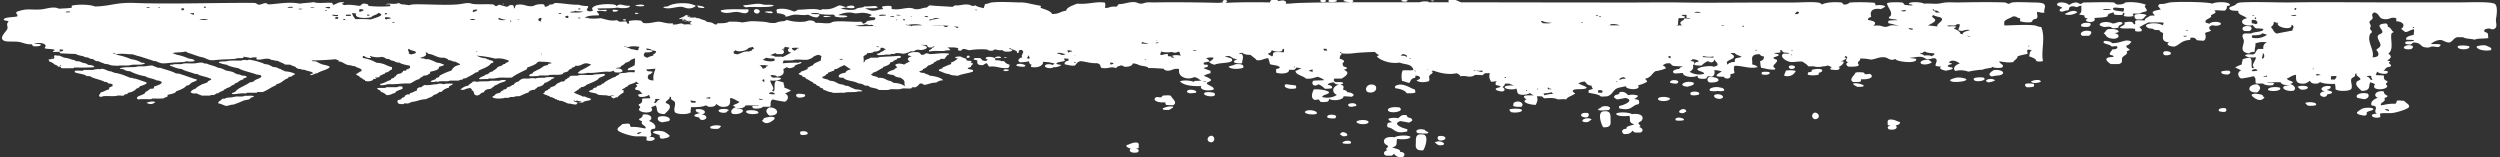 <svg id="Layer_1" data-name="Layer 1" xmlns="http://www.w3.org/2000/svg" width="1610.9" height="101.3" viewBox="0 0 1610.9 101.3"><rect x="0" y="0" width="1610.9" height="101.3" fill="#333333" stroke="none"/><title>white-vector</title><path d="M796,41.38c-.81.75-3,.9-4.31,1.47.54,1.88,6.73,1.9,9.4.81C801.63,42,800.44,41,796,41.38Z" fill="#fff"/><path d="M1155.15,42.19c-3.47-.55-3,2.2-.79,2.28S1157.72,42.6,1155.15,42.19Z" fill="#fff"/><path d="M1284.78,45.12c-1.87,1.17-4.7,3-1.18,4.24.81-.71,4.81-.47,6.27-1.31C1292.17,46.75,1289.76,44.58,1284.78,45.12Z" fill="#fff"/><path d="M1150.84,45.45c-.39,1.14-1.11,2.14-1.17,3.42,4.68,1.05,6.6-1.5,7.44-3.09C1156.37,45.17,1152.54,45.13,1150.84,45.45Z" fill="#fff"/><path d="M1135.57,46.43c-.66.27-.31,1-.39,1.46,2.43.67,5.69.22,5.09-1.3A10.75,10.75,0,0,0,1135.57,46.43Z" fill="#fff"/><path d="M1101.1,49.68a1.93,1.93,0,0,0,.39,3.42C1110,53.63,1108.73,49.18,1101.1,49.68Z" fill="#fff"/><path d="M1278.12,50c-2.08-.43-5.36-.1-6.26.49C1270.69,53.8,1281.68,52.08,1278.12,50Z" fill="#fff"/><path d="M1264.42,50.17a13.44,13.44,0,0,0-3.53-.16c-1,.09-4.33,1.17-4.31,1.63C1256.73,54.31,1273.36,51.84,1264.42,50.17Z" fill="#fff"/><path d="M1281.25,53.1a12.23,12.23,0,0,0,4.31-1.3C1283.6,49.74,1276.74,51.61,1281.25,53.1Z" fill="#fff"/><path d="M1308.67,52.61c.92,1.36,4.58.89,6.27.16C1315.31,50.69,1309.53,51.61,1308.67,52.61Z" fill="#fff"/><path d="M1091.31,53.26c-5.36-2-11.12,2.11-3.91,2.61C1089.21,55.21,1092.13,55,1091.31,53.26Z" fill="#fff"/><path d="M1305.15,54.08c-.58.61-.14,1.64.78,2.11a11.51,11.51,0,0,0,4.7-.48V54.08C1309.17,53.77,1306.42,53.56,1305.15,54.08Z" fill="#fff"/><path d="M828.52,54.24C826.09,56,830.35,58,834.79,57c.75-.43.41-1.5,0-2C832.53,54.85,830.57,54.53,828.52,54.24Z" fill="#fff"/><path d="M884.92,54.57c-5-1.06-6.23,4.62-2.74,5C887.4,60.25,888,55.21,884.92,54.57Z" fill="#fff"/><path d="M899.41,55.22c-.74.39-.5,1.12-.39,1.62,3.9.5,6.43,1.57,7.44,3.26,2.3,0,4.65.09,5.48-.49a3,3,0,0,0-.39-2C909,57.11,904,52.84,899.41,55.22Z" fill="#fff"/><path d="M1108.23,56.4c-2.51-.91-8.24.41-6.22,2.16a13.73,13.73,0,0,0,5,0,7.29,7.29,0,0,0,3.89-.12C1111.4,57.2,1109.86,56.53,1108.23,56.4Z" fill="#fff"/><path d="M765.08,59.61a2,2,0,0,1,1.17.49,26.35,26.35,0,0,0,4.31-.33C772.5,57.86,763.57,56.61,765.08,59.61Z" fill="#fff"/><path d="M776.05,59.94c-1.88,2.15,9.45,3.58,6.26-.17C780,59.29,776.83,59,776.05,59.94Z" fill="#fff"/><path d="M518.74,60.91a16.5,16.5,0,0,0-4.7-.48c-1.79.56-1.09,1.93.39,2.44C517.65,63,519.17,62.34,518.74,60.91Z" fill="#fff"/><path d="M1104.63,61.24c-.83,1.59,1.76,2.63,3.91,2.44C1112.73,62.78,1108.31,59.38,1104.63,61.24Z" fill="#fff"/><path d="M749.41,61.57c-.52.32-.74.77-1.17,1.13-1.45.12-1.68-.27-3.13-.16-2.92,1.77.09,3.82,5.87,3.42a1.92,1.92,0,0,0,.4,1.63,32,32,0,0,0,4.69.16c3-1.77-.92-4.2-1.56-6C753.27,61.23,751.27,61.47,749.41,61.57Z" fill="#fff"/><path d="M975.78,66c-.94.53-.45,1.28-.78,2.28,1,.53,3.93.69,5.48.49C982.53,66.51,978.78,64.27,975.78,66Z" fill="#fff"/><path d="M869.65,68.73c1.52.29,2.9-.26,4.3-.49C874.66,65.32,865.79,66.44,869.65,68.73Z" fill="#fff"/><path d="M749,69.87a.59.59,0,0,1,.39.65c.65.38,2.29.35,3.92.32,1-.67,2.47-1.14,2.74-2.11C752.81,68.11,750.7,69.29,749,69.87Z" fill="#fff"/><path d="M901.76,69.22c-4.53-.62-7.84.39-7.44,1.79C895.07,73.65,905.79,72.06,901.76,69.22Z" fill="#fff"/><path d="M495.64,69.22c-2.79,1.62-2.07,3.43,0,5.21C503,74.88,501.86,69,495.64,69.22Z" fill="#fff"/><path d="M972.65,70.52c-.17.83.6,1.27,1.17,1.79,3.54.69,7.95-.33,6.66-1.63C979.53,69.76,974.09,69.87,972.65,70.52Z" fill="#fff"/><path d="M463.13,71c-.64.94,1.54,1.89,3.92,1.63,1.89-.22,1.05-1.17,2.74-1.63C468.63,69.8,463.8,70,463.13,71Z" fill="#fff"/><path d="M452.16,73.77c4.18-1,1.55-4.1-3.52-3.41-1,1,.29,2.17,2.35,2.44-1.35.6-3.83.77-3.53,1.79.19.64,1.49.79,3.14,1.14.07.78.45,1.44,1.95,1.63C456.26,77,455.94,74,452.16,73.77Z" fill="#fff"/><path d="M841.45,71.5c-2.35,1.37,2.45,2.78,6.66,2C850.25,71.59,843.63,70.22,841.45,71.5Z" fill="#fff"/><path d="M481.14,71.33c-2,2,4.7,2.9,7.45,1.63C489.51,71.12,484,70.56,481.14,71.33Z" fill="#fff"/><path d="M418.48,88.26c3.39-1.57-2.21-5,3.53-5.37,1.08-2.24-1.18-3.91-3.92-5,3.27-1.29,1.31-4.89-3.91-4.07,0,1.25-.78,2.18-2.35,2.77-.31.94,1.28,1.09,1.95,1.63-1.6,2.37,3.42,2.79,2,4.56-3.26-.5-4.89-1.13-9-1-1.22-.41-.36-1.69-1.56-2.12a24.78,24.78,0,0,0-4.31.33c-1.13,1.52-3.85,2.39-2.74,4.07.74,1.13,7.58,3.48,11,3.74,2.56.2,5.39-.17,7.44.33.27.23-.18,1.54,0,2.28C421.13,92,424.82,88.06,418.48,88.26ZM411,86.47c-1-.43.21-1.31,1.57-1.3h.78C413.08,85.8,412,86.1,411,86.47Z" fill="#fff"/><path d="M855.55,75.89a11.37,11.37,0,0,0,4.7.33C863.72,73.3,853.19,73.12,855.55,75.89Z" fill="#fff"/><path d="M909.2,76.22c-.32-.27-1.53-.37-2-.65-1.06-.72.18-1.34-2-1.47s-3,1-4.31,2.12a11.28,11.28,0,0,0-6.27.32c.16,1,1.32,1.52,2.35,2.12-.8.26-2,.34-2.74.65-.17.67-.79,1.71,0,2.6.21.24,1.39.35,2,.65,3.13,1.69,3.73,3.69,10.57,2.12V83.22c-4.15-.86-9.86-3.66-4.31-5.21,1.85.31,3.57.69,5.49,1C909.32,78.08,911.12,77.8,909.2,76.22Z" fill="#fff"/><path d="M424.36,75.24c-1.23,1.41-.23,3.22,2.35,3.58,1.51-.24,2.9-.53,4.31-.81C433.28,76,428.62,74,424.36,75.24Z" fill="#fff"/><path d="M496.81,75.24a32,32,0,0,0-3.92.65c-1.26.49-.69,1.32-1.95,1.79,1.54,1.89,3.42,2.31,6.26.49C498.57,77.29,501.12,75.47,496.81,75.24Z" fill="#fff"/><path d="M874,78.33c.37,2.23,7.81,2.17,7.84.33C881.81,77,875.84,76.86,874,78.33Z" fill="#fff"/><path d="M458,82.73a12.9,12.9,0,0,0,5.09.16,8.3,8.3,0,0,0,1.57-1.63C462.17,80.07,456,81.08,458,82.73Z" fill="#fff"/><path d="M918.21,83.7c-4-1.26-7.2.42-4.7,2.12,2.14.12,5.23.53,6.66,0,0-.23-.07-.46.39-.49C920,84.71,918.17,84.59,918.21,83.7Z" fill="#fff"/><path d="M427.88,84.84c-2.3-.73-6.63-.8-7.05.33-.33.89,3.52,1.26,4.31,2.12-.1,1-.21,1.93,1.57,2.11,3.52-.55,4.88-1,4.7-2.11A15.86,15.86,0,0,0,427.88,84.84Z" fill="#fff"/><path d="M516,84.68a1.37,1.37,0,0,0,.39,2.28,8.59,8.59,0,0,0,3.92-.49C521.08,85,518.7,84.15,516,84.68Z" fill="#fff"/><path d="M863.77,86c-.72,1,.31.87,1.57,1.79C871.67,88.15,865.65,83.27,863.77,86Z" fill="#fff"/><path d="M917,86.63c-5.49-.76-4.54,2.93-4.7,5.54-.14,2.21-.55,5.12,4.7,4.72C918,95.91,921.26,87.23,917,86.63Z" fill="#fff"/><path d="M898.63,88.42c-6.1-.83-8.06,1.72-6.27,4.24.42.58,1.86.9,2,1.46.25,1.42-2.6,1.47-.39,2.61-2.34.64-3.19,2.69-.79,3.58h3.53c.74-.29.93-.81,1.57-1.14,1,1,1.53,2.29,5.48,2.12,1.71-.82,2-3.4-1.57-3.42.52-1.9-3.41-2-5.09-2.93,4.1-.86,2.29-3.17,3.13-5.38,3.93.42,8.55.22,8.62-1.46C906.7,86.79,900.28,87.29,898.63,88.42Z" fill="#fff"/><path d="M780.75,87.45c-3.11.11-3.83,4.2,0,4.23A2.17,2.17,0,0,0,780.75,87.45Z" fill="#fff"/><path d="M926.83,87.77A1.63,1.63,0,0,0,928,90.54C933,90.58,932.21,86.73,926.83,87.77Z" fill="#fff"/><path d="M865,92.17c.69.57,4.4.73,5.48.16C871.36,89.76,865.12,90.52,865,92.17Z" fill="#fff"/><path d="M924.48,91.84c1.23.61,1.66,1.81,3.52,1.79C933.75,93.58,928.27,89.41,924.48,91.84Z" fill="#fff"/><path d="M732.58,91.84c-3.7-.07-4.2,1.19-6.66,1.63-.42,1.31,1.05,1.84,2.74,2.28-1.87,1.25,0,3.32,4.3,2.44,1-.6,1.32-2.1-.78-2.28,0-.42,1.53-.23,1.57-.65C733.52,94.06,734.5,92.35,732.58,91.84Z" fill="#fff"/><path d="M1242.88,38.45l-.4.08-.39-.08c-4.91.09-6.1,2.74-2.35,3.09a9.2,9.2,0,0,0,5.09-1.3C1244.31,39.59,1243.34,39.13,1242.88,38.45Z" fill="#fff"/><path d="M1317.41,3.05c-.82-1.41-3.66-1.38-7.83-1.47s-10.54-.39-12.93,0c-1.43.23-1.49,1-2.74.81-.64-.27-1.22-.57-2-.81-8.1-.32-20.41-.18-30.16,0-2.68,0-5.55-.16-7.83,0-2.1.15-3.5.72-5.48.81-2.88.14-6.2-.29-8.62,0-1.19-1-8.42-1.55-9.79-.16-.3.83,2.5.37,2.35,1.14-1.31.34-3.35-.16-5.09-.16a3.76,3.76,0,0,0-1.57-1.63c-3.38-.15-7.78-.35-9.79.49.15,2.51,3.63,5.38,2.35,8-.35.71-2,1.1-.78,1.79s4.43.33,5.09,1.14a36.74,36.74,0,0,0-5.48.32c-.69.31-.29,1.08-.39,1.63a56.94,56.94,0,0,1,7,1.79s0,0,0,.06a15.82,15.82,0,0,0-4.83-.47c-1.7.12-2.32,1-3.91,1s-2.52-.68-3.92-.82c-1.21-.12-2.73,0-4.22,0a2.48,2.48,0,0,0,1.21-.89c.8-1.57-1.06-2.18-4.31-2.77-.49-1.13.86-1.49,2-2-.65-2.21-.81-6,6.27-5,1-.56,2.26-1,2.74-1.79-1.09-.75-4.13-1.07-6.27-.49a1.7,1.7,0,0,0-.78-1.79,116.05,116.05,0,0,0-15.67-.16c-1,.55-1.41,1.36-3.91,1.3-.79-.32-.69-1-1.57-1.3-5.33-.52-10.41,0-12.53,1.3-1.18-.94-1.08-1.07-2.74-1.3-4-.55-11,0-15.67,0h-16.45c-19.39,0-39.37.3-55.61,0-10.24-.19-22.69,0-32.11,0-35.29,0-72.78-.08-109.92-.13C938.91.7,937.79-.94,933.7,0c-.74.43-.21,1-.13,1.44H920.51c0-.25-.16-.49-.91-.45a10.9,10.9,0,0,0-4.82.45H891.31c-6.24,0-13.17,0-20.23,0,3.78-1.58-4.33-2.48-5.52-.8a22,22,0,0,0,4.73.8c-11.55.05-23.38.17-33,.46-3.07.09-6.37.53-8.89.51.8-.89.06-1.64-1.19-2.09-1.79-.15-2.22.27-3.53.32-1.72-2.15-5.88-.61-5.24.92-8.74-.18-19-.21-28.75.29.81-.73,2.06-1.45-.47-1.86-1.49.36-1.6.78-1.18,1.63-1,0-1.81.13-2.62.23-13.13-.35-30.42-.51-41.73-.28-1.63,0-3.35-.13-4.7,0s-2.46.84-3.91.81-2.22-.85-3.92-1c-3.93-.28-6,1.19-10.18,1.3-1,.41-.52,1.41-2,1.63-4-.39-3.82.91-7,.81a6.3,6.3,0,0,0,0-3.42c-5.9-.95-10.36,1.28-18,.65-2.9,1.29-6.57,2.26-7,4.56-3.74.4-4.24,2.14-9,2.12C677,7,673.43,6.14,670.43,5c.13-.59.59-.79,0-1.3-2.26-.39-4.78-.9-7.45-1.47a22.56,22.56,0,0,0-6.26-.65c-5.32-.13-12.21-.6-17.63,0-1.43.16-2.51,1-4.3,1a14.81,14.81,0,0,0-.85,2.67c-2.12-.46-4.4-.85-5.32-1.81a4.31,4.31,0,0,1-2.35.32c-1.18-.41-1-.64-2.35-.81-3.16-.38-5.84.86-8.22.49-1,.19-1.24.68-2,1-4.71-.38-10.06-.49-14.49-1-1.14.34-1.22,1.12-2.35,1.46-3,.12-3.44,1.29-7.44,1-4.44-2.21-9,1.07-14.88-.16-.13-.6.33-1.44-.4-1.79-1.62-.43-3.92,0-5.48.16-.68.77.24,1,.39,1.79-3,.07-4.2,1.13-7.05,1-1.77-.1-2.89-1.08-4.7-1.31,1.84-.64,7.06.12,8.23-.81-.82-1.74-4.72-.35-8.62-.65-.39.81-2.73.71-4.31,1.14-.84.23-.84.63-1.56.81-3.26.81-6.71-.12-9.4-.49a23.9,23.9,0,0,1,3.91-.81c.68.54,4.06.73,5.09.16.15-2.08-4.24-1.37-5.48-.32-1.59-.31-2.32-1-4.31-1.14-3.15,1-4.17,2.82-10.57,2.44-.92,0-.73.57-2,.49-3.81-1.23-10.31-.08-14.1-.16-.86.4-1.09,1.06-2.74,1.14C509.07,6.46,506,5.09,501,5.86c-1.34.73-.18,1.5-.39,2.6,3,.32,6,1,5.48,2.28,2.27-.08,3.35-1.16,6.27-1.3,2.4-.11,5.44.66,8.22,0,1.88.63,2.77,1.67,5.87,1.79.86-.51,1.72-1,1.57-2l-.2.08-.19-.08c-1.45-.32-4.84.16-5.09-.65,1.56-.21,5.44-.43,5.48.49l.2-.09.19.09a45.91,45.91,0,0,0,8.23.32c1,.13,1.36.52,1.17,1.14,1.32.6,7.26,1.22,8.23,0-.71-.79-4-.49-5.88-.81a16.11,16.11,0,0,1,7.83-1.63c.93,0,2.13.44,3.14.49,1.66.08,3.1-.37,4.7-.33,2.47.06,5.24.78,5.87,1.47-.42.42-1.42.6-1.57,1.14,1,.34,3.42.1,3.92.65.17.66-.36,1-.78,1.46-1.78,0-2.7.4-4.31.49-.87.62-1,1.52-2.74,1.79-.53-.38-.65-.92-1.18-1.3-5.64.4-12.46-.64-17.62,0-1.31.16-1.9.86-3.13,1-3.1.29-5.76-.46-8.62-.17-.74-.82-1.32-1.62-3.92-1.62-1,0-2.19.71-3.52.81a30.32,30.32,0,0,1-11.36-1.14c-.91.92-2.72.77-4.7,1.14-1.35.25-1.86.75-2.74.81-3.34.26-4.61-.42-6.27-.65-1.29-.18-7.49-.49-8.22-.49-2.57,0-4.37.69-7.05.82-1.83-.54-5-.52-8.22-.49-1.06.86-3.66,1.08-7.05,1-.69.15-.57.64-1.1.86a3.74,3.74,0,0,0-.46,0c-1.05-.33-1.56-.94-2.62-1.29-.78-.26-2.09-.24-2.86-.5-.61-.2-.69-.56-1.19-.79-1.18-.54-3.11-.8-3.81-1.49a3.56,3.56,0,0,1-2.39-.49c-1.67-.06-3.2.29-4.05-.2-.18-.34,1-.13.71-.49-.85-.09-1,.62-1.9.19-.09-.36,1-.25.71-.69-.89,0-.72-.43-1.9-.3-.73,1.12-3.31,1.47-4.3,2.48A6.48,6.48,0,0,0,440,12c0,.1.19.12.23.2-.44.16-1.45.94,0,1,.52-.08-.08-.63.48-.69a4.1,4.1,0,0,1,1.91.79c-.24.27-2.06-.13-1.91.3.18.22,1.34,0,1.91.1.23-.64,3.22-.17,3.1.29-.71.24-1.27.53-1.19,1.09a2.21,2.21,0,0,1,1.21.69,24.79,24.79,0,0,0-4.75,0c-1-.14-.88-.72-2.35-.65-1.62.25-2.42.84-5.09.65V15c-4.27.45-6.23-.91-9-1s-5.43,1.4-10.18.81c-.13-.59-1-.9-1.18-1.46a21.86,21.86,0,0,0-7.83.16c-.7.2,1,1.64-.78,1.79-.64-.39-.63-1-1.18-1.46-1.74-.13-2.35.21-3.92.16-1.23-.14-1.11-.84-2.35-1-3.73.87-7.33-.75-10.18-1.3a32.79,32.79,0,0,1-7.69.12,1.05,1.05,0,0,0-.51-.35.84.84,0,0,0-.71.24l-.79-.08c-.06-.34,1.18-.28.54-.56a2.75,2.75,0,0,1-1,.23c1.95-1.14,4.67-1.38,9-1.39.55-1.26-1.07-1.62-1.18-2.6,1.6-.78,5,0,5.88,0,0-.39.67-.48.39-1-2.5,0-5.88.54-5.88-.82,5.05-.26,9.33.06,12.93-.65,1.53.65,8.75.72,7.83-1.14-3,.12-4-.6-6.27-.81a5.73,5.73,0,0,0-2.35,1.14c.17-.67-.82-.85-1.56-1.14-8.2-.9-16.49,1.12-13.32,3.91-.94.15-1,.65-2.74.49-3.22-.89.34-2.2-.78-3.42a17.07,17.07,0,0,1-5.88-.82c-5,.15-9.61-1-15.27-1.14-.9.44-1.19,1.14-3.53,1C354,3.7,351.81,4.47,351,4.4c.18-.73-.28-1.19-.78-1.63-3.73-.25-5.24.42-6.66,1.14-4.59.63-5.58-1.66-10.57-.82-1.37.47-.86,1.71-1.57,2.44-.69-.68.26-2.06-1.57-2.27-2.16-.09-1.91.83-3.13,1.14A45.83,45.83,0,0,1,322,3.09c-1.7,0-1,.9-2.74.82-.38-.34-.8-.65-1.18-1C314,2.46,310,3,305.13,2.6,304.05,2.52,303.18,2,302,2c-2.09-.13-4.06.54-7.05.82-7.93.74-21.83-.29-28.59,0-1,0-2.21.5-3.13.49a32.39,32.39,0,0,0-3.92-.49c-1.4,0-1.59-.92-2.74-.82-2.21,1.16-6.26-.28-8.23.82,1.19,0,3-.18,3.14.32v.82a71.24,71.24,0,0,1-14.1-.17c.15-1-1-1.43-3.14-1.46-1.67.17-1.12,1.27-2.74,1.46-3.22-.43-6.32-1-9.79-.48-.11-.34-1.06-.32-1.17-.66-.42-.71,1.32-.53,1.17-1.13-3.82-.59-4.54,1.15-7.05,1.62-.41-.37-.25-1-.78-1.3-4.42-.29-9,.58-11.75-.49-2.64.48-6.23.56-9,1-6.52-1.43-14.88.28-20,.49-1.15-.12-.76-.88-2.35-.82-1.67.23-2.16,1-4.31,1-.87-.34-1.18-.92-2.35-1.14-24.94-.19-53.84.93-77.93,0a59.88,59.88,0,0,0-11.36.65c-4.55.71-8.67,1.64-13.71,1.63-2.73-1.27-11-1.53-14.88-.49v1.3c-2.32.4-5.49.43-8.22.65-3.31-1.65-7.37-.14-10.58.33-3.46.5-7.57,0-10.18.16C15.17,6.16,11,7.3,10.62,7.81c-.69.9,1.27,1.83.39,2.77-2.93.73-8.7.29-8.61,2.28.67.54,2.95.4,3.13,1.14-1.88,1.52-.25,2.88-.78,4.56S-.49,23.83,2,25.88c1.59,1.31,5.13.72,9,1s5.25,1.9,9.4,1.63c.5.39.51,1,1.18,1.3,2.76.12,4.87,0,4.7-1.14C25.47,28.17,23,28.4,22,28c5.23-1,9,.59,6.66,2.93,1.21.95,5,.28,6.65,1.3-.17.47-1.38.51-1.17,1.14,1.27.31,2.67-.16,4.31.16-.33.46.55.43.39.82,3.41.21,6.64.33,9.79.4a15.65,15.65,0,0,0,5,1.41c.41.55,1.59.79,3.1.89a5.21,5.21,0,0,0,3.57,1c-.35.78,1.28.72,1.43,1.29.77,0,1,.17,1.91.1.9.78,2.88,1.11,4,1.78,2-.06,3,.66,4.29.89s2.23.09,3.82.3c2.32-.47,5.17,0,7.62-.3.74-.08,1.21-.34,1.91-.39,2.88-.22,6.37.29,8.11-.8-.14-.4-1-.52-2.15-.49a15.79,15.79,0,0,0-6.67-2.28,47.48,47.48,0,0,0-9.06-2.77c-.08-.43-1.39-.35-1.43-.8a5.15,5.15,0,0,1-1.39-.17,2.86,2.86,0,0,1,.91-.38,2.36,2.36,0,0,0,2,.82c3.14-.55,6.64.16,10,.17,1.13.39,2.47.85,3.3,1.05,1.3.31,2.44.67,3.54,1v.18a1.28,1.28,0,0,0,.55,0c1.25.42,2.45.85,3.77,1.25.84.24,1.71.63,2.39.79.39.09.88,0,1.19.1a30.84,30.84,0,0,0,3.34,1.29c2.13.43,5.38-.22,8.58-.4,3.69-.21,6.56-.1,8.1-.89.86.51,3.88.26,5,0,.14-1.22-2.26-1.38-4.06-1.79a32.38,32.38,0,0,0-7.62-2.37c-.82-.36-1.65-.7-2.53-1,1.84-.66,6.11-.3,8-1a5.57,5.57,0,0,0,1,.1l.2.15c.06.19.36.27.47.44,2.36.71,5.1,1.76,7.39,2.48.89.27,2.05.43,2.86.69,1.73.55,3,1.49,4.76,1.68s4.31-.27,6.68-.39c3.22-.17,7-.23,9.06-.5.69-.09,1-.34,1.67-.4,1.44-.12,2.46.19,3.57-.19.25-.32,0-.53-.46-.7a21.55,21.55,0,0,1,5,.79,9.38,9.38,0,0,1,4.31-.32.7.7,0,0,0,0,1.3c3.53.27,3.95-.75,7.44-.49,1.2.15,1.23.79,2.74.81h0a15,15,0,0,0,3.34.59c1.06.91,3.45,1.27,4.29,2.28a33.1,33.1,0,0,0,3.57.1c.83.68,2.47,1,3.58,1.58-.17.7,1.35.7,1.67,1.19h1.43c.23.4,1.13.52,2.38.5,1.63.87,4.93,1.05,5.72,2.27-.72.32-2.32.73-1.91,1.19,1.92.16,2.46-1.08,4.53-1.19,1.85-1.4,6.67-2.34,7.87-3.76.74-.88-3.11-1.56-4.05-1.78-2.11-.51-3.46-1.64-5-2.18h-1.67a4.2,4.2,0,0,0-1-.55c5.92,0,10.93-.33,15.74-.77a7.63,7.63,0,0,0,2.18.82c-.22.18-.58.29-.72.5,3.89.3,4.25,2.58,8.11,2.57a4.47,4.47,0,0,0,2.62.5c1.14,1.26,5.45,1.45,4.29,3.37-1.63.34-1.72,1.33-3.34,1.68,0,1.11,2.41,1.18,2.39,2.28,1.71.24,1.48,1.3,3.09,1.58.28.12.27.35.24.6,2.23.85,5.29,0,5.48-1.19a3.73,3.73,0,0,0,1.67-.2c.37-.48-.69-.37-.71-.69,2.17.08,3.25-.3,3.1-1.19,1.37-.25,1.59-1,3.1-1.19.12-.28.35-.51.47-.79,2.43-.28,2.58-1.51,4.29-2.08V43.29c-3.61-.84-5-2.63-10-2.87a25.52,25.52,0,0,0-8.83-3.08c0-.52-.17-1.09.4-1.36,1.29.48,2.44,1.75,4.7,1.3,1.09-.29-1.43-.91,0-1.3.8.85,5.07,1.24,7,.65a5.9,5.9,0,0,1,3.15,1.31c.83-.08.91.15,1.67.1a7.68,7.68,0,0,0,1.19.79c.64.26,1.69.33,2.14.6a5.67,5.67,0,0,0,3.34.89c1.42,1,4,1.52,6.67,2,.63,1.14,0,2.11-2.14,2.38v.69c-.62.14-1.58.14-2.15.3-.08.76-.92,1.2-1.66,1.68-1.84.23-2.91.78-2.87,1.79-1,.09-1.4.41-1.19,1-1.2.26-2.34.54-2.14,1.38-2.71.63-3.77,1.94-6.68,2.48-.18.24-.47.69,0,.89a13.94,13.94,0,0,0,4.77-.69c5.74.31,9.07-.7,14.06-.4,2.43-.81,3.32-2.25,6.2-2.87.37-1,2.15-1.42,2.86-2.28,2.71.14,2.58-.91,4.05-1.29V46.26c2.84-.67,6-1.2,5.73-3.17,1.2-.45,3.06-.64,3.33-1.48-1.64-.34-2.15-1.15-4.53-1.19a43,43,0,0,0-5.48-2.28h-1.91a4.47,4.47,0,0,0-2.62-.5c-.29-.16-.6-.32-.93-.47,2.84-.51,4.89-1.67,3.37-3.31H275c.51.21.84.47.82.81,4.34.39,5.71,2.93,10.49,2.48.83.54,2.56.72,2.62,1.58,2.41.06,2.43,1.11,5,1.09.27.88,2.72.86,2.38,2-3.53.52-4.53,2.08-5.48,3.67a42.36,42.36,0,0,0-7.63,3.27c.13.85-.87,1.22-2.14,1.49,0,1.25-2.92,1.3-3.58,2.28.35.51,3.2.36,3.34-.1.58.05.51.38,1.43.29,1.49-.91,6.38.2,7.63-.79h5.72a3.86,3.86,0,0,1,2.38-.59c.21-.28.3-.61.72-.8.73.08.7-.17,1.43-.1,2-1.26,4.58-2.25,6.19-3.66,1.42-.17,2.13-.64,2.15-1.39,3.1-1.32,6.6-2.47,7.87-4.56.85-.18,1.65-.56,1.66-.89a7.47,7.47,0,0,0-.71-.79c-.34-.18-1.62-.31-2.38-.59-.12,0,.11-.26,0-.3s-.72,0-1-.1-.34-.36-.47-.4c-.83-.25-2.19-.31-3.1-.59-1.16-.36-2.18-.88-3.41-1.3a67.24,67.24,0,0,1,12.27,1.92,13.41,13.41,0,0,1,6.18.43,13.78,13.78,0,0,1,2.6.93c-.41.2-.26.62-.48.89a2.86,2.86,0,0,0-2.15,1.19c-1.5.12-1.55.73-2.14,1.09-.4.24-1.48.38-1.91.59a4.09,4.09,0,0,0-1.43,1.29,12.69,12.69,0,0,1-2.14,1.39c-.14.09-.06.3-.24.4a17.6,17.6,0,0,0-1.91.59c-.34.27-.2.44-.24.79-1-.22-.73.33-1.19.5-.25.09-.73,0-.95.1s-.61.51-1,.69c-1.24.65-3.13,1.24-3.57,2.08.33,0,.27.22.47.3,1.78,0,3.28-.16,5.25-.1.5-.09.41-.42,1.19-.4,2.47.34,4.51-.34,6.44-.49,2.6-.2,5,.22,7.86-.1,2.61-2,6.14-3.59,9.54-5.25,0-.41.41-.62.24-1.09,2.52-1,5.53-1.86,6.67-3.47.3-.16.7-.32,1.11-.49,2.45.33,6,0,7.86.89a.65.65,0,0,0,.09.29c-.57.13-1.44.13-1.91.3-.21.22-.14.47-.48.69a11.34,11.34,0,0,1-2.14.6c-1,.41-1.89,1.41-2.86,1.78-.14.06-.13.13-.14.21a15.81,15.81,0,0,0-2.61,1.26c-1.08.46-2,1-2,1.7-1.41.28-2.45.7-2.14,1.69,1.67.26,3.43-.11,5.48,0,.5-.09.41-.42,1.19-.4,1.48-.15,3.62.11,5.48-.1.48,0,.68-.27,1.19-.29,4-.2,8.55.38,8.59-1.39a6,6,0,0,0,1.35-.36c1.12-.22,2-.66,2.07-1.32a5.31,5.31,0,0,1,1.82-1c.53,0,.1-.42.24-.59,1.3-.25,2.21-.67,2.38-1.39l.22,0a3.07,3.07,0,0,0,.36.2c3.09.1,3.88-1.59,6.26-1.63a8.07,8.07,0,0,1,3.23.87,60.55,60.55,0,0,1-7.45,4.07c0,.61-1,.79-1.19,1.29,1,.83,4.91.28,6.44-.1,3.72.37,8.67-.71,12.39-.79a17.92,17.92,0,0,0,1.91.09,5.69,5.69,0,0,0,2.33-.75,2,2,0,0,0,1.14,1.18c7.6.68,4.48-3.24.31-2.44a6.91,6.91,0,0,1,.57-.51,10.73,10.73,0,0,0,2.65-.47v-.65a7.46,7.46,0,0,0,3-2.1c1.46-.48,3-.92,3.34-1.88a27,27,0,0,0,2.76-1.11,31.18,31.18,0,0,1-.16,4.5l-.93.57c-1.55.94-4.42,1.66-3.34,2.67,1.36,0,2.77-.06,4.2-.1a8.28,8.28,0,0,0,.22,1.41c-1.7.07-3.32-.13-4.66.08-.52.08-.69.25-1.19.3-2.05.19-3.17,0-4.29.59-.21.12,0,.42-.24.6-.6.49-2.22.82-2.15,1.48a6.6,6.6,0,0,0-2.86,1.09A37.77,37.77,0,0,0,390,52.7c-.47.33-.74.86-1.19,1.09-.2.11-.79.09-1,.2s-.11.51-.48.7c-.72.36-1.95.52-2.62.89-.29.15,0,.42-.24.59s-1.71.43-2.15.79c-.2.17,0,.45-.24.6-.78.45-2.48.74-2.62,1.39.8.72,3.09.83,4.53,1.28.71.23,1.05.73,1.91.9a47.56,47.56,0,0,0,5.24.29c.87,1,3.56-.46,4.53.4-.1.22-1.17,0-1.67.1-.74.65.66,1.06,1.19,1.48,1.12-.13,1.07-.74,2.63-.69a14.24,14.24,0,0,1,4-3.07V58.15c-.18-.16-1.17,0-.95-.29.13-.84,2.24-.85,2.14-1.79,1.59-.06,1.36-.85,2.15-1.29,1.1-.62,3.18-1.07,4.29-1.68.28-.16.22-.43.41-.62a5.06,5.06,0,0,0,1.49,1.11c.87.41-1.34.48-1.56.81s.8.64.78,1c0,.58-1.76,1.06-1.17,2.12.38.69,1.31.31,2.35.81,1.21.59,1.18,1.56,2.35,1.95-.65.33-2.35.22-2.75.65-.79,2.6,6,1.43,6.66.17.68.58.52,1.52,1.18,2.11-1.46.32-4.36,0-5.49.49.33,1.55,0,2.83-1.95,3.42-.76.78.79,1.23.78,2,0,.53-1.1,1-.78,1.63,1.2,2.51,10.94,2.47,7.83-1.46.44-.69,2.39-.74,2.74-1.47,2,1.74-.93,5.59,5.88,5.7,1.94-2,4.35-3.66,3.13-5.86-.33-.58-2.26-1.09-2.35-1.63-.2-1.22,3.49-2.33,2.35-3.74,2,.25.65,1,1.17,1.62s2.07,1.15,2.35,2c.64,1.85-1,4.11,0,6.35,1.35,1.6,8.41,1.69,10.18.16a10.3,10.3,0,0,1,.39-3.42c4.05.11,7.29-.12,9-1,1.81-.09,1.07.86,2.75.82,3.19.13,3.85-.79,4.3-1.79,1.93,1,2.17,2,5.49,1.79,4.31-.33,3.35-3.51,3.52-5.7,2.87.43,3.82,1.67,5.88,2.44-.34,1.22-3.08,1.44-3.92,2.44.07.57,1.39.62,1.57,1.14-2.22.68-3.93,2.85-2,4.24,6.21,1,10.21-3.53,2.35-3.42.86-.3,2.79-.14,3.91-.33.75-.5,2-.82,2-1.63,2.57-.31,5.27.16,8.62,0,0,.7-3.37,0-3.92.49-1,.46.37.81.39,1.3,2.82.52,5.61-.08,6.27-1,1.55-.06,3.75.15,4.7-.16.69-1.12-.58-3.31,1.56-4.56a67.49,67.49,0,0,0,7.84,1.46c2.39-.94,2.83-4.4,0-5.21,1.4-.55,2.34-1.3,3.91-1.79-.93-.91-2.72-1.47-4.3-2.11.3-1.27-.6-2-.4-3.26a22.8,22.8,0,0,0-4.7-1.14c-2.12,1.61-.46,4.8-1.56,6.84-2.12-.22-.38-1-.39-1.63,0-1.66-1.86-3.64-2-5.37,3.2.33,6.41-.1,7.05-1.3-.78-.76-2.94-.68-5.09-.49a2.74,2.74,0,0,1-1.79-1.54l.65-.13a.4.4,0,0,1,.12-.1c1.48.22,3.29.31,3.37,1.12,4.76-.62,4.66-2.72,4.12-4.92A12.75,12.75,0,0,0,507,43.19c1.35,1.47,4.05.38,5-.39.16-.13,0-.45.24-.6,1.54-.87,4.18-1.26,4.29-1.88a1.42,1.42,0,0,0-1.19-.3,3.24,3.24,0,0,1-.72.4,84.49,84.49,0,0,0-10.31.37c.16-.61.47-1.27.67-1.89a40,40,0,0,0,5.83-.07c.7-.08,1-.35,1.67-.39,2.94-.23,5.48.36,8.1,0a19.88,19.88,0,0,0,2.63-1.09c.54-.33.41-.49.95-.7.24-.09,0-.29.24-.39s.76-.1,1-.2,0-.31.24-.4.78,0,.95-.1a4.13,4.13,0,0,0,.56-.26,6.86,6.86,0,0,1,2.2.87,7,7,0,0,0-.4,2.86h-.21c-1.72,1-4.53,1.62-5,3.17-1.56.28-2.13,1-3.34,1.39v.89a27.81,27.81,0,0,1-4.29,1.68c.23.66-1.45.88-1.43,1.39s1.46.8,2.39,1.29v.59c1.17.24,2.41.45,2.14,1.29,2,.52,2.59,1.63,4.53,2.18-.05.78,1.14,1.05,2.15,1.39-.07.79,1.2,1,2.14,1.39-.1.86,1.51,1,2.39,1.48v.6A33.25,33.25,0,0,1,533.71,59c.73.32.73.15,1.91.39.74.15.65.35,1.19.4,2.11.19,4.41-.14,7.39,0,1.46-.88,7.29,0,8.58-.89,1.23,0,2.82.11,2.86-.4a10.29,10.29,0,0,0-4.29-.89,38.09,38.09,0,0,1-5-2.28c-2.1.08-2.27-.64-3.58-.89-3.86-.31-3.76-2.27-8.1-2.38-.74-1.07-4.51-1.21-4.77-2.08s2.68-1,2.38-2.18a2.47,2.47,0,0,0,1.2-.3v-.69c1.63-.31,2.38-1,4-1.29-.17-.43.4-.56.24-1a8.5,8.5,0,0,0,1.43-.1,43.86,43.86,0,0,1,4.86-2.47c1.44.8,2.43,1.79,4,2.53a1.27,1.27,0,0,0,0,.34c-2.06.3-2.87,1.12-3.34,2.08-2.83.24-5.54,1.79-3.58,3.07a14.36,14.36,0,0,0,2.39.1c1.12,2.08,7.29,2,9.53,3.66a7.73,7.73,0,0,1,4.29,1.39c.8.14,1.29,0,1.91.1s.93.7,1.43.89c1.6.63,4.61.78,5.48,1.79,2.28.09,6.64.35,7.63-.4,2.1-.13,4.54.2,6.43-.1.63-.1.84-.35,1.44-.4,2.2-.18,5.3.5,6.19-.49-.13-.17-.49-.24-1-.28H590a8,8,0,0,0,2.68-2.42,9.37,9.37,0,0,0,1.32,0c.67.25.92.68,1.67.9,2.81-.39,4-1.44,7.63-1.49a7.46,7.46,0,0,1,4.52-1.49c-1.49-1.59-4.51-2.55-8.82-3-.63-.83-2.86-1-3.57-1.78-2,.06-2.76-.37-3.1-1,1.09-.38,2.59-.58,2.38-1.49a5.56,5.56,0,0,0,3.34-2.28c1.81-.11,1.84-1,3.34-1.19a.83.83,0,0,1,0-.15,1.21,1.21,0,0,0,.45-.69c.71-.36,1.93-.5,1.73-1.24a4.88,4.88,0,0,0,1.67-.2,4.59,4.59,0,0,1,1-.77h2.2a1.66,1.66,0,0,0,.87-1.14c.64-.36.5-.66.93-1.06s1.83-.64,1.19-1.19c-4.41-.65-8,.22-12.38.33a7,7,0,0,0-2.14-.55,3.6,3.6,0,0,0-1.37.8,8.34,8.34,0,0,1-1.93.21A4.21,4.21,0,0,0,592,33.73c-3.8-.52-7.1.21-7.05,1.79a7,7,0,0,0,2.74.65c-3.27.82-3.28,2.58-1.47,3.33a1.74,1.74,0,0,0-.05.22,16.54,16.54,0,0,0-3.54,1.88c-2.23-.64-4-1.08-5.91.27.61.47.9,1.08,1.49,1.57A6.34,6.34,0,0,0,575.9,45c-2.12.5-3.72,1.22-4.29,2.37a10,10,0,0,0,4.06.9c.86.86,2,1.62,4.6,1.77l.28.23a.3.3,0,0,0,.14.1c.55.42,1.16.78,1.5,1.12,1.46,1.5-.3,3.24,1.65,4.31-2.11-1-3.68-2.26-7.94-2.38-.42-.45-1.55-.61-1.67-1.19-3.71-.31-3.39-2.29-8.34-2.08-.62-1.16-4.63-.92-4.53-2.38.63-.17,1.2-.36,1-.89,3-.72,4.18-2.23,6.67-3.17v-.6a12,12,0,0,0,4.29-1.88c.29-.27-.07-.63.24-.89s2.81-.61,2.15-1.29c1.07-.08,1.1-.6,2.14-.69.15-.24.34-.45.24-.8,2.54.06,3.47-1.39,1-1.58-3.83.39-8.45.45-12.39.79-.65.06-.6.42-1.43.4h-4.29c-1.1,1-4.21,1.16-3.82,2.77-.29.07-.55.15-.8.23.43-1.12,0-2.55.07-4,.89-.61,2.41-1,2.35-2a15.74,15.74,0,0,0,3.13-.17c1.09-.18-.05-.22,1.18-.65.61-.21,2-.18,2.35-.32,2-.81,2.36-1.56,1.71-2.13.56-.05,1.13-.11,1.71-.15q.91.46,1.77,1a2,2,0,0,0-.12.34c-.45,0-.53.11-.95.09,0,.9-1.1.91-2.15,1.39-.22.11,0,.27-.24.4-.88.52-2.15.54-2.14.89s.85.65,1.19.69a30.25,30.25,0,0,0,4.77-.39l.2-.06A7.44,7.44,0,0,0,574,35a.61.61,0,0,0,.32-.26c.67,0,1.33,0,1.86,0a2.34,2.34,0,0,0,1-.5,15.59,15.59,0,0,1,4.53.4A11.19,11.19,0,0,0,586.81,33a9.3,9.3,0,0,0,1.64.07c1,0,.91-.78,2.75-1,.81-.09,2.25.25,2.74.16,5.4-.93,3.3-3-.31-3.21l.16-.1a18.14,18.14,0,0,1,3.5.19c.56.53,0,1.51,2,1.46,2.1.19,1.43-.77,3-.8-.52.4-.73.93-1.79,1.11.44,1.1-3.22,1.35-1.44,2.37,1.78-.71,6.33-.27,9.54-.39.39-.57,2.81-.29,3.81-.6a4.4,4.4,0,0,0-2-1.69c3-.06,5.85-.13,7.24.66-.88.44-.38,1.36.78,1.46,1.74,0,1-1.11,2.74-1.14,1.47.15,2.06.66,3.52.81a45.31,45.31,0,0,1,11-.48c1.27.18,1.11.95,3.13.81,1.78.09,1.05-.87,2.74-.81a10.29,10.29,0,0,0,4.68.36,1.32,1.32,0,0,0-.2.32c1.09,1,5.12,1,6.27,0a3.17,3.17,0,0,0-2.35-1.2,6.4,6.4,0,0,0,1-.46c.67,1.4,5.07,1.26,4.31,3.26,2.12.06.63-1.37,1.57-1.8a15.76,15.76,0,0,0,1.72-.24.36.36,0,0,0,0,.11c.08.31.78.74.78,1,0,1.22-1.76,2.79-.42,3.84-.28,0-.59,0-.93,0-1.62.79-2.83,2.34-.39,3.09a32.54,32.54,0,0,0,5.58-.7,1.92,1.92,0,0,0,1.25,2.2h.45a2.17,2.17,0,0,0-.62,1.43c4.79,1,8-1,7.83-3.09a4.85,4.85,0,0,0-.63-.16,45.42,45.42,0,0,1,4.55.31h0c1.18.32,2.93.41,3.52,1a12.82,12.82,0,0,0-1.33.74c-1.27-.72-4-.78-4.76.26s1.57,2.15,4.7,1.63a2.43,2.43,0,0,0,.48-.5A8.41,8.41,0,0,0,683.84,42c-.69-.53-3.13-.33-3.13-1.14.64-1,3.79-1,5.48-1.63a2.25,2.25,0,0,1-.37-1.66,23.06,23.06,0,0,0,2.87.33,1.3,1.3,0,0,0-.15,1.17c-2.08.39-3,1.33-2.35,2.44,2.08.27,3.31.9,6.27.81,1.32-1,1.4-2.45,3.91-2.93,3.71.4,6.46,1.55,10.58,1.31a5.36,5.36,0,0,1,2,1.13,2.48,2.48,0,0,0,.93,2c4.62.65,5.55-1.22,9,0a1.69,1.69,0,0,0,1.1-.94,26.2,26.2,0,0,0,2.59-.83c.72.32,1.4.66,2.18,1,3.49,0,5-1,5.14-2.18,2.44.05,3,.69,4.48,1.17,2.34.74,5.35.62,5.48,1.79,3.76,0,7.06.21,10.19.49-.17.66.83.85,1.56,1.14,2.76.4,3.89-1,6.27-1.14a10.46,10.46,0,0,1,1.86.13c-.23,2,.09,4.05,2.62,5.27a8.06,8.06,0,0,0,7,0c2.73.17,2.67,1.5,4.7,2-.76.71-5.29-.14-4.7,1.13-1.26-.9-7.24-1.55-9-.32,2.14,2,6.15,3.19,13.71,2.93-1.55,2.41,4.34,3.49,7.83,2.28,1.38-1.65-4.32-3-4.31-4.07,0-.93,4-1.35,2.35-2.77a15.23,15.23,0,0,0-4.31-2A12.37,12.37,0,0,1,780,47.24V45.61c-1.57-.48-2.93-1.06-4.31-1.63.1-.48,1.37-.48,1.81-.82l.37,0a.83.83,0,0,0,0-1.47,4,4,0,0,0-1.63.1,3.72,3.72,0,0,1-.82-1.27,14.26,14.26,0,0,1,4-.78A3.93,3.93,0,0,0,777,37.54a11,11,0,0,1,4.94-.39c-.1,1.31-1.87,1.93-2.74,2.93a7.27,7.27,0,0,0,3.52,1.63c2.65-1.63,13-.57,11-3.75-.49-.75-3-.89-4.31-1.63.17-.36,2.08,0,2.35-.32,2.14.57,2.35,2,5.49,2.11-.91.61-2.53.91-2,2.12a10.07,10.07,0,0,0,5.09.49c0-1.95,1.3-4,0-5.7.39-.49-.87-.29-1.57-.32a3.22,3.22,0,0,1-.23-.5,9.61,9.61,0,0,0,1.88-.23c1,.78,2.4,1.42,5.4,1.38,1.17,1.19,3,2.11,3.92,3.42,3.23.44,4.51-1.11,7.44-1.31a36.72,36.72,0,0,1,1.17,3.91c2.2.72,6.19.69,6.27,2.28-.19.57-2,.46-2.35,1v2.11c3.26,1.24,9,.49,8.22-1.79H834c.48-.45,1.14-.83,1.17-1.46,1.19.15,2.35.32,3.53.48-1.55.44-2.23,1.25-3.92,1.63-.07,2.64,5,3.14,6.66,5,3.41.45,5.38-.7,7.83-1.14,1.38.67,3.11,1.2,3.92,2.12-1.92.34-5.29.07-7.05.48-.65.76-.84,2.6.78,2.93,1.23.43,1.81-.45,2.74-.65a10.5,10.5,0,0,1,3.92,2.77,15.68,15.68,0,0,0,4.7-.33c.34-1.22-.64-1.9-2.74-2.11.23-1,1.79-1.43,3.92-1.63.69.63.89,1.47,3.52,1.3-4.36,1.31-5.37,4.83-1.57,6.84a11.94,11.94,0,0,1-9.4,1.3c0-1.59,4.74-1.68,4.31-3.09-.31-1-6.09-2.2-9.79-1.79-.85,1.83-2.3,5.32.39,6.67.91.38,1.26-.3,2.74-.16.64.39.76,1,1.18,1.47a11.33,11.33,0,0,0,4.7-.17,1.7,1.7,0,0,0,.78-1.79c2.88,1.82,9.67.65,9.4-1.63,1.75.09,3.53.16,5.09.33,2.92-.88.74-2.84-2.74-2.93.07-1-1.69-1.25-2.74-1.79.48-.95,1.08-2.8-1.57-2.93.32-.57,2.2-.5,1.57-1.47-.73-.45-2.91-.31-4.7-.32-1.18-.41-1.53-1.56-.78-2.28h4.7c2.46-1.56,5.88-3.72,1.56-5.54,0-.59,2-.34,1.57-1.14.73-.75-1.37-.66-2-1.3s-.41-1.47-.58-2.15c2-.76.62-2.17-1.81-2.6,0-1.14.09-2.23,1.22-2.9.39-.81-1.22-.8-1.18-1.46a1.22,1.22,0,0,1,.15-.17,11.45,11.45,0,0,0,1.64,1.11,35.33,35.33,0,0,0,8.22-.32c4-.37,8.24-.58,12.62-.69a7,7,0,0,0,2.69,2,5.15,5.15,0,0,1-1.43.69A3.39,3.39,0,0,0,889,37.78a.31.31,0,0,0,0,.1,19.8,19.8,0,0,0,12.92,2.44c2.25,1,5.24.92,7,2.12a5.88,5.88,0,0,1,.88.73,5.75,5.75,0,0,1,1,1.79c-1,.74-5.44,0-7,.49-.88,1.8-.8,4.54-.39,6.67,1.83.33,2.86,1,4.7,1.31,1-1.14.77-2.83,3.52-3.26.66-.27.31-1,.39-1.46,3.87.1,3.88,2.49.79,2.93.84,1.63,5.41,1.58,7.83.65,1-1.08-.21-2.21.39-3.42s2.65-1.56,2-2.61a1.6,1.6,0,0,0-.78-.5l1.25-.26c4,1.39,9.6,2.93,15.12,1.68,1.16.57,2.22,1.18,2.55,2.1,1-.45,2.2-.27,3.69-.18l.1.09c2.74.51,4.82-.16,5.35-.9a49.28,49.28,0,0,1,4.95.17c.72-.4.82-1.07,2-1.3.81.1,2.58-.2,2.75.16-.78,1.85-.21,3.52.78,5.38a19.86,19.86,0,0,0,3.85-.51,2,2,0,0,0-.84,2.38c.59.62,2.84.55,3.13,1.3-.92.71-3,.63-3.13,1.46s2.1,1.48,4.31,1.63c2.43-.75,1.18-2.06,0-2.93a3.12,3.12,0,0,0,1.7-2.19,14.3,14.3,0,0,0,2.41,0c1.14.43,2.24.86,3.3,1.32-2.16-.2-5.06-.07-5.72.58-1.29,1.29,3.11,2.32,6.65,1.63.15-.14.31-.26.46-.39,1.15,1.24-.11,3.55,3,4A10.09,10.09,0,0,0,986,59.94c.33.68,1.4,1,2.35,1.46-1.25.12-5.27-.2-6.26.49-.33,1.06.64,1.58,1.56,2.12-3.8,1.56,1.4,3.47,5.88,3.58,1-1.86,1.55-3.52.78-5.37.17-.37,1.93-.07,2.74-.17,1.14.23,1.24.9,2,1.31,4.25-.27,6.3-.41,8.62.65,2.3.12,4.14-.46,5.48.16.67-1.89,4.44-2.5,5.87-4.07-.94-.5-1.82-1-1.56-1.63.71-1.86,7.69-.17,9-1.95-1.1-1.28-4.11-1.76-5.48-2.93,1.45-.32,2-1,4.31-1,.94,1.08,1.3,2.39,4.31,2.61-.13.87.48,1.42.78,2.11-.84.3-1.93.5-2.74.82v1.62c2.94.68,6.81,1,7.83,2.45a35.26,35.26,0,0,0,4.31-.17c3.17-1.17,3.33-3.29,5.48-4.72,1.61-1.07,4.15-1.1,6.28-1.81-.12,2,7.7,2.84,8.34.59a1,1,0,0,0-.55-1.09,20,20,0,0,0,5.91-2.25c.26-.92-.88-1.26-1.18-2,4-.89,4.23-3.34,6.66-4.88a28.31,28.31,0,0,0,6.66-1.79c0-.92-1-1.42-2-2,1.14-.61,1.68-1.47,4.7-1.3.84.46.91,1.25,2,1.63,1.73.28,4.23.28,6.41.41-1.05.44-2.44.73-2.38,1.63-3.47.08-5.66,2-2.74,2.93,1.56-.17,3.35-.24,5.09-.33-.26,2.28,6.52,3.44,9.4,1.63a1.71,1.71,0,0,0,.79,1.79,11.17,11.17,0,0,0,4.7.16c.41-.48.53-1.08,1.17-1.46,1.48-.14,1.84.54,2.74.16,1.7-.85,1.75-2.55,1.35-4.15a17.54,17.54,0,0,1,4.8.81c-1.58,1.29-7.26,3.67,1.17,3.42,1.53,2.07,5.36,1.31,4.31-1.3.39-.6,2.28-.58,2.74-1.14-.21-1.53-.72-3.09,0-4.56,4.51-.3,10.17,2.25,14.88.81-.4-.91-2.09-1.29-3.52-1.79.65-2.55-2.11-6.52,4.7-6.51.89.44.63,1.37,2.74,1.3.5,1.62-.41,2.65-2.35,3.26.34,1.38.18,3,.78,4.23,2.93.36,4.45,1.3,8.62,1.14,1.27-.82-.76-1.26-.78-2-.06-1.42,2.69-2.46,2.35-4.23-.83-.48-2.35-.66-2.35-1.47,1-.6,2.92-.85,3.52-1.63-.13-.81-2.28-.79-3.13-1.3.92-.32,3.25-.06,3.92-.49.93-.44-.77-1,.39-1.46,1.48.14.74,1.21,2,1.46.86.35,3.09.13,3.53.65-.54.43-3.32-.08-3.92.33-2.46,1.66,1.59,4.77,4.7,5.21,2.39.33,5.37-.62,7.84-.17,1.25,1,2.91,1.72,3.52,2.94a20.8,20.8,0,0,0,3.41,0,11,11,0,0,0,6.32,0l.45.07c.84-.2,2.14-.2,2.35-.66a27,27,0,0,0,2.85,1.18c-.89.36-1.38.9-.77,1.51a27.71,27.71,0,0,0,4.31.33,2,2,0,0,1,1.18-.49,1,1,0,0,0-.48-1.5,5.65,5.65,0,0,0,3.49-3.31,5.8,5.8,0,0,0-2.16-.31,9.37,9.37,0,0,0,3.84-2,3.67,3.67,0,0,0-1.42-.51,1.58,1.58,0,0,0,.52-.88c3.7.75-2.11,3.36,2.35,3.91-2.34.43-1.82,2.42,0,2.93,2.65,0,4.86,0,5.87-.49,1.27-.62-.21-1.21,0-2.12s2.2-1.75,1.18-2.6a25.11,25.11,0,0,1,7,.65c3.48-.24,5.21-1.84,9-1.47,2,.2,2.33,1.36,4.69,1.63,1.18,0,1.34-.42,2.36-.49.3,1.67,14.09,3.33,13.31,0-.74-.56-3.21-.4-4.31-.81,2.37-.1,5-.8,7.05-.65,2.56.19,2.62,1.18,4.7,1.63l.39-.08.4-.09c1.86.07,1.48-.79,3.91-.48,2.35,1.16,0,3.1.39,4.88a24.24,24.24,0,0,0,3.53.49c-1.86,1.3.78,2.14,3.13,2.6,1.68-.46,4.31-.69,4.31-1.46,0-1-2.2-.52-3.13-1.47-.13-.92,1.82-1,2.74-1.46-.17-.53-1.63-.52-2-1,2-2.26,5.49-.51,7,.81-3,.6-5,3.46-2.74,4.73a13.6,13.6,0,0,1,8.22.48,52.6,52.6,0,0,1,9.4-1.3c.86-.67,3.15-.75,4.7-1.14,1.1,0,1.13-.4,1.17-.81.77.75,3.84,1.09,6.27.65,2.51-1.8-1.63-2.36-1.56-4.07,3.4.45,5,1,9,.49.51-1.42,2.89-2.06,2.74-3.75a45.1,45.1,0,0,1,6.27-1.46c.68-.6-.74-2,.39-2.77,1.44-.11,1.5.35,2.74.33-2,.92-1.31,2.24-2,3.9,2.06.83,4.55,1.48,4.69,3.1a8.18,8.18,0,0,0,4.31,0c-1.45-6.3,1.82-15-1.17-22-1.79.06-2.88-.82-4.31-1-5.41-.6-12.31-.13-17.62,0l-1.76.05a9,9,0,0,1-.08-2.4c.45-1.45,4.37-2.46,5.48-3.42,3-.21,2.35,1.08,4.7,1.14v1.95a17.5,17.5,0,0,0,6.66.65c1.56-.26,1-1.15,2-1.79.41-.27,1.6-.25,2-.65,1.2-1.33-.15-2.78.39-4.23,1.65.12,2.23.7,4.7.49C1316.59,6.41,1318.39,4.72,1317.41,3.05ZM38.43,33.21v-1.3a7.49,7.49,0,0,1,2.35.16C40.66,32.73,40.2,33.24,38.43,33.21ZM42,7.81a5,5,0,0,1,3.14-.32C45.29,8.26,42.87,7.93,42,7.81ZM94.43,4.56h2C96.77,5.21,94.05,5.21,94.43,4.56Zm8.62.32h-.79c.08-.13-.15-.15-.39-.16C101.72,4.41,103.66,4.48,103.05,4.88Zm14.1,1.79c.06-.5-.93-.92,0-1.3h1.17C119.1,5.78,118.64,6.71,117.15,6.67ZM125,9.6c-.94-.26-1.73-.58-2.74-.81A7.45,7.45,0,0,1,125,8.46Zm6.66-5.37c1.38.06,1,.43.78.82C130.84,5.07,131.38,4.63,131.64,4.23ZM128.5,12.7c1-.66,4-.51,5.49-.17C132.81,13.09,130.33,12.77,128.5,12.7Zm60.31-7.82c-1,.17-3.49.38-3.52-.32C186.23,4.44,189,4.08,188.81,4.88Zm3.53,1c.36-.62,1.57-.12,2.74-.16A4,4,0,0,1,192.34,5.86Zm10.18-1c-.81-.09-2.72.27-2.35-.32C201,4.66,202.89,4.3,202.52,4.88Zm7.83,2h-.78V6.35c.63,0,.68.15,1.18.16C210.67,6.64,210.35,6.67,210.35,6.84Zm2-1.47a10.8,10.8,0,0,1-2.74-.49c.3-.42,2.2-.66,3.13-.32C212.83,4.94,212.64,5.18,212.31,5.37Zm1.57,4.23c1.06-.39,2.17.18,3.92,0v.66C216.62,10.54,214.14,10.21,213.88,9.6Zm3.52,2.61c-.58-.09-1-.24-1.56-.33-.4-.71.81-.75,1.17-1.14C218,11.15,218.37,11.77,217.4,12.21ZM237,9.28c.57.14,1.24.24,1.17.65a4.45,4.45,0,0,1-1.57.16C236.47,9.72,236.66,9.47,237,9.28Zm-5.1-3.42c4.06.22,2,1.39-.39,1.79C231.63,7.05,231.17,6.21,231.89,5.86Zm-9.39,7h-1.57c-.29-.44.78-.33.78-.65C222.4,12.25,222.61,12.49,222.5,12.86Zm3.52-2.6h-3.13V9.6A12.51,12.51,0,0,1,226,9.44Zm12.92,2.27a71,71,0,0,0-9.79-.16,9.07,9.07,0,0,1-2.35-3.91c1.24-.07,1.39.3,2.75.17-1.8,3,5.46,3.48,9.78,2.44.57-1.28,3.85-1.44,4.31-2.77C249.35,9.73,241.46,11.56,238.94,12.53Zm9.4-4.07c.64,0,.68.16,1.18.17-.14.38-.26.76-1.57.65A.65.65,0,0,1,248.34,8.46Zm.79,4.07c-1.27-.18-1.37-.95-.79-1.46,1.74,0,3.24.17,3.53.81C251,12.13,249.43,12.07,249.13,12.53Zm5.09,2.28a5.51,5.51,0,0,1-1.57-.16C252.72,14.18,254.51,14.26,254.22,14.81Zm10.65,20.26c-.52-.21-1.09-.39-1.62-.59,1.13-.94-1.54-2.3.37-3.06.39,1.2,4,1.22,4.3,2.11S266.62,34.73,264.87,35.07ZM302.78,12.7c.53-.61,2.54-.54,3.53-.17C306.23,13.05,303.41,12.91,302.78,12.7Zm2-4.89c-.59-.26.34-.81,0-1.46,1.23.08,1.38-.29,2.74-.16C307.53,7.13,306,7.4,304.74,7.81Zm2.35,25.07c1.45.5-1.19.55,0,0Zm14.49-21.32a13.34,13.34,0,0,0,4.31,1.14C324.6,13.42,319.5,12.72,321.58,11.56Zm7.05,2.28v-.49C329.77,13.11,329.77,14.08,328.63,13.84Zm5.87-1.14c-1.19.6-1.32-.5,0,0Zm13.71-1.14c1.78.23-.34,1.42.39,2.28C346.29,13.53,346.37,12,348.21,11.56Zm1,23.5c-.39-.09-.63-.22-.59-.39l.57-.1A1.35,1.35,0,0,1,349.19,35.06ZM361.53,9c-1,.05-1.69-.06-1.57-.49C361,8.42,361.92,8.41,361.53,9Zm4.7,2.61c-1.76.07-2-.49-2-1.14.31-.14,1.07-.1,1.17-.33C366.74,10.15,366.06,11,366.23,11.56Zm6.26-6c.33,0,.37-.06.39-.16h.79c-.08.14.15.16.39.16v.33c-.34,0-.37.06-.39.16h-.79c.07-.13-.15-.15-.39-.16Zm1.37,6.19h-1.37c-.28-.58,1.53-.62,1.57-.13A.53.53,0,0,0,373.86,11.72ZM367.4,8c0-.83,3.22-.29,3.13-1.14.81.58,3.55.37,5.09.65C374.54,8.26,369.43,8.13,367.4,8Zm44,24.12a4.36,4.36,0,0,0-.78.32,30.11,30.11,0,0,0-4-.82A21.34,21.34,0,0,0,402,29.93l.16-.13h.07c1.12.07,1.22.58,2.74.49,2.21-.73,4.91-.46,7.24-.07A1.72,1.72,0,0,0,411.43,32.1Zm4.2,1.62c2.24.13,5-.14,5-1.16l-.19.08-.2-.08a13.4,13.4,0,0,0-3.66-.37,1,1,0,0,0-.32-1.38,8.73,8.73,0,0,1,1.1.59c1.79,0,2.16.58,3.25,1l0,0h.07c.69.23,1.44.37,2,.52a1.14,1.14,0,0,1,0,.66,2.55,2.55,0,0,1-.59.86c-.78.31-1.46.67-1,1.33a13.9,13.9,0,0,0-4.11,1.48c-.47-.3-1.1-.57-1.75-.91C414.49,35.56,415,34.64,415.63,33.72Zm5.58,18.08c-4.47,0-4.14-2.24-3.16-3.75.54-.17,1.08-.33,1.49-.5-.12-.64,1.1-.73,1.19-1.29a11.67,11.67,0,0,0-3.23-.34,4.17,4.17,0,0,1-1.17-1.21c2.08-.13,4.12-.29,6.07-.46-.85,2.52-1.83,5-1.19,7.45Zm.8,14.65c-1.38-.55,1.2-1.4,0-2.61.67-.2,3.23-.13,3.13.49C422.93,64.55,423.68,66,422,66.45Zm26.24-.33H445.5c-.08-.54-.62-.9-.79-1.41a.73.73,0,0,1,.09.08c1.15,0,2.34.28,3.45.39Zm9.4-2.6c-1.13.07-1.36-.23-2.44-.18l-.22-.07c.42-.44,1.67-.53,2.66-.73Zm27.2-31.82c0,.32-.42.42-.24.79a10.16,10.16,0,0,0-1.94.69c-3.59-.35-4.67,1.13-7.18,1.66a.91.91,0,0,0,.16.24c-.92-.17-1.84-.35-2.73-.54a3.46,3.46,0,0,0-.29-1.21,10.07,10.07,0,0,0,1.37-1l.05,0c1.59,1.55,7.28.37,8.34-1.47,1-.2,1.89-.52,2.84-.63a3.23,3.23,0,0,0,.73,1.28A3.12,3.12,0,0,1,484.85,31.7Zm4.52,32.63c.21-.23-.46-.84.39-.81,0,.55,2,.25,2,.81Zm3.13-11.56a1.53,1.53,0,0,1-1.3-1.24c.37-.18.74-.35,1.15-.52A3.54,3.54,0,0,1,492.5,52.77Zm1.17-9.88c.23.89-1.38,1-2.09,1.51a3.38,3.38,0,0,0-2.21-2.21,12.68,12.68,0,0,1,5.86.2Zm5.49,17.86a14.09,14.09,0,0,1-3.52-.32C495.55,58.89,499.42,59.29,499.16,60.75Zm-.39-21.49a11.6,11.6,0,0,1-7.29-.83,8.78,8.78,0,0,0,2.19-1.28,16.34,16.34,0,0,0,5.1.49A1,1,0,0,1,498.77,39.26Zm5.54-2.54a3.15,3.15,0,0,0-.45-.22h-4.31a8.5,8.5,0,0,0-3.32-.94,35.51,35.51,0,0,1,3.52-1.35,3,3,0,0,0,1,.66h3.13c1.83-.69,1.73-2.4-.15-3a8.92,8.92,0,0,0,1.88-.95c-.27-.39-.06-.58.23-.74,1,.25,2.61.24,3,.76-1.87,1-1.32,2.49,1.06,3C507.74,34.79,506.45,35.93,504.31,36.72Zm10.33-5.52a3.3,3.3,0,0,0-.95.1,2.92,2.92,0,0,1-1.76,1.35c-.79-.48-1.86-1-1.58-1.72a17.23,17.23,0,0,1,4.42-.09A.59.59,0,0,0,514.64,31.2Zm28.43,7.07a2.61,2.61,0,0,0-.66.2c-.71,0-1.66-.16-1.35-.51h2C543.14,38.09,543.14,38.19,543.07,38.27Zm41.79,17.9h-.14l-.38-.17A5.3,5.3,0,0,0,584.86,56.17Zm-22-39.4c-2.91,0-6.09.09-9.23.12a12.79,12.79,0,0,0-2-.42l-1-.08c2.53-.14,5.47-.11,6.75-.76a9.5,9.5,0,0,1,2.74.49,6.14,6.14,0,0,0,1.38-.2c.66.15,1.19.36,1.33.72a9.05,9.05,0,0,0,1.67.1l.36.14C564.15,16.82,563.48,16.77,562.83,16.77Zm3.37,13.7a8.83,8.83,0,0,0-1.65-.41l.49-.25c.3,0,.6.08.92.14S566.32,30.29,566.2,30.47Zm.93-20.21c0-.33-1.06-.21-.78-.66a16.82,16.82,0,0,1,4.7,0C570.67,10.21,568.59,10.1,567.13,10.26Zm6.27.48c-.16-.4,2.45-.48,2.74-.16C576.26,11.27,574.05,10.75,573.4,10.74ZM578.1,13h-.78V12.7h.78Zm-.39-3.42a9.81,9.81,0,0,1,2.74.17C580.35,10,577.23,10.15,577.71,9.6Zm10.18,1c-.86.5-2.51-.19,0,0Zm-5.09,2.61c-1.07,0-.93-.77-.39-1C583.38,12.44,583.1,12.77,582.8,13.19Zm5.26,3.28a2.29,2.29,0,0,0-.72.46c-.24-.16-.49-.32-.71-.49-1.71,0-2.71-.28-3.12-.81a4.18,4.18,0,0,1,1.25.49,21.7,21.7,0,0,1,7.44-.33,18.54,18.54,0,0,1,2.26.51C592.29,16.3,590.14,16.34,588.06,16.47Zm7.66-6c1.19-.23,2.26-.14,2.35.49C597,11.08,595.84,11,595.72,10.42Zm3.53,2.77c-1.66-.6,1.53-1.12,2-.82-.44-.59,1.65-1,4.3-.81C603.77,12.24,601,12.51,599.25,13.19Zm10.35,4.26c-1.2-.15-1.13-.83-2.35-1-2.42,0-4.89-.06-7.35-.11.81,0,1.64-.08,2.48-.08,3.28,0,6.35.12,9.12.33C610.73,16.84,610.4,17.24,609.6,17.45Zm4.24,1.49a5.51,5.51,0,0,1,.85,0,4.57,4.57,0,0,1,1,.14C615.05,19,614.44,19,613.84,18.94Zm3.2-.84c-.95-.35-1.54-.84-2.47-1.2,1.18.13,2.28.27,3.3.43A1.79,1.79,0,0,0,617,18.1ZM628.62,6c.53.11.73.35.78.65C628.23,6.84,628.71,6.31,628.62,6Zm34.73,31.76a1.13,1.13,0,0,1-.27.15c-.6-.17-1.1-.37-1.7-.54a1.49,1.49,0,0,0,1.09-1.71A2,2,0,0,1,663.35,37.78Zm22.44-2.52-.09,0a12.76,12.76,0,0,0-1.26.29,13,13,0,0,0-3.56-1.19c1.53-.86,4.07.26,5.48.49a1.15,1.15,0,0,1,.47-.2C686.49,34.87,686.15,35.07,685.79,35.26Zm2.37-1.33a2.92,2.92,0,0,0-.4-1.45,9.1,9.1,0,0,1,2.68.24c.2.12.39.24.57.37A9.39,9.39,0,0,0,688.16,33.93Zm4.69,2a.32.32,0,0,1,.07.28c-.25-.12-.55-.24-.87-.36Zm-.78,4.23c.13-.2,1-.13,1.17,0C693.59,40.56,691.81,40.59,692.07,40.21ZM704.15,39a.67.67,0,0,1,.06-.12.82.82,0,0,0,0-.11S704.19,38.93,704.15,39Zm12.17-.44H716a.55.55,0,0,1,0-.18Zm1,2.68a5.92,5.92,0,0,0-1.6.44,2.17,2.17,0,0,1-.42-1.26,8.56,8.56,0,0,1,1.43-.08c.2.24.58.41.78.65A.87.87,0,0,1,717.33,41.27Zm20.95-2.85c-.32,0-.39-.17-.79-.17C737.7,37.87,739.35,38.16,738.28,38.42ZM735.54,28c-.29-.5.67-.48.39-1a9.41,9.41,0,0,0,3.91.82C739.64,28.38,736.32,28.21,735.54,28Zm10.38-1.51c-.51-.07-.81-.23-.92-.46A4.64,4.64,0,0,1,745.92,26.49Zm.36,1.22-.93.18-.81-.05c.16-.39,1.1-.45,1.84-.6A1.11,1.11,0,0,1,746.28,27.71Zm8.84,8.43h.39v.16c.17.38,1.73.44.78.82-1.45.11-1.73-.26-1.56-.82l-.2.08-.19-.08h-1.18c-1.47-.35.11-1-.78-1.46-2.22-.11-2.65.53-4.31.65-1.11-.66.3-1.44,0-2.28a16.2,16.2,0,0,0,6.84.29,7.77,7.77,0,0,1,1.55.39c2.11.23,1.65-.62,3.53-.49a9.7,9.7,0,0,0,.89,2.54C759.39,35.4,756,35.28,755.12,36.14Zm13.49-3.39a2.08,2.08,0,0,1,.51-.44,15,15,0,0,1,1.84-.05C771,32.76,769.58,32.67,768.61,32.75Zm7,19.7c.9-.05,1.48,0,1.57.32C776.53,52.74,775.26,52.94,775.65,52.45ZM827,33.73c-1.51-.18-5.35-.4-6.27.16s.08,2-1.17,2.44c-.66-.7-2.55-.89-2.35-1.95,1.72-.31,1.93-1.26,2.35-2.12.78.8,4.84,1.58,6.66.49.07-.56-.14-1.25,1.17-1.3C827.18,32.19,827.75,33.24,827,33.73Zm7.44,9.6h-.78V43h.78Zm11.23,3.52a1.4,1.4,0,0,0-.14-.5,5.05,5.05,0,0,0-2.36-.55,4.85,4.85,0,0,1,2.63-1A6.88,6.88,0,0,1,845.63,46.85Zm9.53-14.26h-2c.19-.51-.71-.58-.39-1.14h2C854.45,32,855.35,32.08,855.16,32.59Zm51.42,4.15a5.78,5.78,0,0,0-3.91-.81c-.07-.52,1-.55.78-1.14C905.45,35,906.85,35.55,906.58,36.74Zm2.35,1.14h-.78v-.32h.78Zm2.85,7.56a6.52,6.52,0,0,0,.54.5C911.43,46.12,911.26,45.57,911.78,45.44Zm8.51-.56h-1.22a3.73,3.73,0,0,1,1.22-.11Zm34.85,1.63c-1.81-.28-2.69-.94-5.48-.81a.38.38,0,0,1,0-.47l1,.38c2,0,3.44-.1,4.84-.09C955.54,45.9,954.87,46,955.14,46.51Zm15.16,3.66c-1.15.24-1.15-.73,0-.49Zm13.31,8.47c-.24-.16-.91-.61.39-.49C983.94,58.34,984.07,58.61,983.61,58.64Zm7.44-1.14h-.78v-.33h.78Zm2.87-42.57c-.07-.58-2-1.17-.39-1.47a13.61,13.61,0,0,0,6.26,1.14C998.73,15.27,996,15.05,993.92,14.93Zm4.18,41.59c-.68.82,1.7.38,1.57,1h-2.35C997.56,57.16,996.69,56.36,998.1,56.52Zm2.35,4.07c-2.79-.13-3.66.54-5.48.81.32-.56-.58-.62-.39-1.14,1.89-.24,3.82-.47,5.48-.81C999.87,60,1000.77,60,1000.45,60.59ZM1019,14.77v-.33c.33,0,.37-.06.39-.16C1020.13,14.21,1019.94,15,1019,14.77Zm12.53-4.24V11c-.85,0-1.24-.13-1.17-.49Zm-2-.32c-.86,0-1.25-.13-1.18-.49h1.18Zm2.62,49.56h-2.36V58.15C1032.89,57.69,1033.1,59.1,1032.18,59.77ZM1037,16.32c.37-.25.74-.5,1.13-.74a11.9,11.9,0,0,1,5.61.73ZM1042,52.77h-.79v-.32h.79Zm1.56-1.13c-.26-1.2,1.13-1.7,3.14-2-.26.6.84.63.78,1.14A5.8,5.8,0,0,0,1043.53,51.64Zm32.9-14.17c-1.51,0-1.66-1-1.17-1.3h1.17Zm21.24-1.35a14.05,14.05,0,0,0,6.57.21,1.07,1.07,0,0,0-.29.9c-1.76-.41-5.12-.15-7-.49A3.93,3.93,0,0,1,1097.67,36.12Zm-1.93-27.86a33.09,33.09,0,0,1-3.92-.17C1092.09,7.37,1095.72,7.5,1095.74,8.26ZM1085.17,12c.21,1.08-2.09,1.52-2.35,2.44-.22.73.26,1.35,1,1.92l-3.89,0a12.16,12.16,0,0,0,1.36-.43,14.33,14.33,0,0,1,.39-4.24c1.84,0,4,.15,3.92-.65,1-.49-2-.69-2-1.3.41-.17,2.8-.34,3.13,0v1.63c.31.41,2.4.09,2.35.65C1087.26,12.07,1086.57,11.68,1085.17,12Zm21.42,30c-.42.61-1.48.89-2.87,1l-.14-.31c-3.71-.42-9.48.75-9.8,1.79-.43,1.4,4.31,1.5,4.31,3.09a12,12,0,0,1-9.4-1.3c2.11-1.11,2.73-2.69,2.13-4.1a1.77,1.77,0,0,0,.49-2.5,9.42,9.42,0,0,0-2.43-.33c1-.22,1.28-.77,1.77-1.21,2.13.2,3.69.63,3.92,1.63-2.1.21-3.09.88-2.75,2.11a16.06,16.06,0,0,0,4.71.33,10.43,10.43,0,0,1,3.91-2.77c.93.2,1.52,1.08,2.74.65a1.53,1.53,0,0,0,1.23-1.9C1105.36,39.58,1107.31,41,1106.59,42Zm4.3-25.29-2,0a2.35,2.35,0,0,1,2.14-.13Zm7.44,21.06c-.67.55-.46,1.25-.36,2.06-.85.11-1.72.22-2.65.3a1.76,1.76,0,0,0-.24.38l-.27,0c-1.19.1-.77.87-2,1,.24-.66-.33-1.06,0-1.63.62-1,3.93-2,4.31-2.76.63-1.17-.49-1.79-2-2.77.17-.36,1.93-.07,2.74-.16.62,1.1,2.66,1.6,4.31,2.28C1121.36,37.37,1119.38,37,1118.33,37.8Zm4.45-20.53a2.39,2.39,0,0,0,0-.71c.72,0,1,.25,1.08.53A7.57,7.57,0,0,1,1122.78,17.27ZM1132,32.59c-1,.25-1.15-.55-.39-.49,0,.1.06.19.39.16Zm22.72,2.93H1154v-.33h.79Zm.39-2.93h-.79v-.33h.79Zm1.3-23.52c.59-.52.9-1.14,1.56-1.63.52.06.62.29,1.18.33C1159.15,8.57,1158.91,9.28,1156.45,9.07ZM1225,7.12c.27-.42,2.79-.93,3.13-.33S1225.57,7.45,1225,7.12Zm7.44,12.05h-.5c-.55-.13-1.19-.23-1.72-.37a2.94,2.94,0,0,1-.39-.6c.78-.1,1.63.16,2.61.14Zm13.71-12.38c2.83-.2,2.66.85,3.92,1.3h-2.74c-.11-.93-2.11-1.08-2-2.11C1246.66,5.81,1246,6.48,1246.13,6.79Zm-1.69,29.54c-.16-.78-3.15-.75-4.7-.49-.11-.87-2.24-.91-2.74-1.62,2.5.22,1.74-.91,3.52-1,.87.83,3.34,1,5.88,1.14C1246.69,35.42,1245.38,35.8,1244.44,36.33Zm4-19.26c-2.15-.25-4.12-.56-6.13-.65,1.86-1.2,4.8-2.1,4.64-3.61-.1-1-3.38-1.85-1.17-3.09,2,1.28,4.76,1,5.48,2.28C1252.22,13.77,1247.41,15.44,1248.4,17.07Zm20.8,6.59a12.58,12.58,0,0,1-2-.67c.58.1,1.26.18,2.06.24A1.28,1.28,0,0,0,1269.2,23.66Zm-4.28-1.5a9,9,0,0,0-1.68-.31c-.34-1.63-2.26-2.59-4.38-3.46a6.27,6.27,0,0,1,1.76-1c-.58-.94-5.45-.06-5.87-.65.15-.69,3.28-.16,4.69-.33s.69-1.12,3.14-.81c.64,1.63-1.33,2.83-.39,4.07a2.82,2.82,0,0,1,1.56.33c1.42-.23,4-1.36,5.49-.49C1265.83,20.21,1264.08,21.32,1264.92,22.16Zm41.79,7.34h.79v.32h-.79Z" fill="#fff"/><path d="M1358.14,10.37c-.33-1.49,2-1.87,3.91-2.44a1.67,1.67,0,0,0,.4,1.46,17.17,17.17,0,0,0,5.09.17c.57-.31,0-1.08.78-1.3,1.7.64-.51,1.39.39,2.11a12.7,12.7,0,0,0,5.88,0c.26-.65-.38-.93-.39-1.46,1-.4,4.09.07,5.09-.33.56-.79,2.88-.86,3.91-1.46.45-1.76-2.4-2.57-.39-4.07a30.17,30.17,0,0,0-13.31-1.47c-.88.83-2.21,1.47-5.49,1.3-1-.29-1.07-1-2-1.3-6.14-.38-12.8,0-19.19,0-1.21.15-1.15.83-2.35,1-1-.27-1.27-.88-2.74-1-2.57.13-3.17,1.07-4.7,1.63-.66-1.75-8.26-2.59-7.44,0,.26.82,3.37,1.12,3.14,2-1.32.3-2.86,2.16,0,2.28,1.47-.2,1.94-.82,3.91-.81,1-.86,0-2.5,2.74-2.61a4.73,4.73,0,0,1,2.35.49c1.81,0,1.43-.93,3.53-.81-.54,1.51.8,4.16-1.57,5.37.45.62,2.82.46,3.52,1-.3,1,.35,1.59,2,1.79,0,.54-1.28.55-1.18,1.14,1.45,2.09,7.11,1.19,5.48-1.47C1352.81,11.3,1356.7,11.35,1358.14,10.37Zm10.18-5.21c.78.85-.16,1.43,0,2.44-2.42-.6-6.3-.55-6.66-1.62C1361,4,1365,5.38,1368.32,5.16Zm-7.83.65c-.41.65-4.18.76-5.48.49C1355.41,5.55,1358.47,5.9,1360.49,5.81Z" fill="#fff"/><path d="M1431,15.58c.75-1.83-6.3-2.07-7.44-.16-.33-.46-1.54-.56-2.35-.82.17-.38-.21-.91,0-1.3.42-.74,2.72-1.58,3.52-2.44.28-.3-.26-.77,0-1,1.24-1,4.42-1.59,2-2.93,1.49-.75,5.3.19,7-.16a3.17,3.17,0,0,0,1.18-2.93,3.93,3.93,0,0,0,2-.49c.3-2.43-8.93-2.37-11.36-1-3.17-1.16-21.32-1.39-27-.81-1.85.19-3.79,1.26-6.66,1-2.52,1.24-.37,2.14.39,3.58-1.8.37-4.6.71-5.09,1.63s1.25,1.57,1.17,2.28a16.25,16.25,0,0,0-3.13.16c-.87,1-3.37,1.42-3.13,2.93-2.57.15-4.44-.42-5.88.16-1.07.48.31,2-.78,2.44-1.06-.37-.8-1.29-2-1.62a11.51,11.51,0,0,0-4.7.48c1.3,1.64-1.84,1.94-2.74,3.1.86,1.32,7.8.12,9.79,1,.08.51-.26,1.2.39,1.47a9.52,9.52,0,0,0,3.53,0c1.13-1-.43-1.89-1.18-2.61a46.21,46.21,0,0,1,5.88-3.09c3.16.1,7.26-.2,9.79.16-.2.57-.18,1.23-.78,1.63-4.21-2.66-15.12-.6-8.62,2,.35.13,1.74.11,2.35.32,1.23.43.09.47,1.17.65a15.15,15.15,0,0,0,3.14.16c-.06,1,1.46,1.35,2.35,2,.07,2.67-1.43,5.34,3.91,6-2.41.94-.17,2.75,3.53,2.61,3.55-1.29,4.11-3.83,9.79-4.24.65-.32,0-1.2.78-1.46,3.15-.22,2.88,1,3.92,1.63a34.92,34.92,0,0,0,4.31.32c1.8-1.29,1.19-3.53.78-4.88.89-.77,3.39-.87,3.91-1.79-1.77-.76-1.71-3,1.18-3.26C1428.25,17,1430.69,16.29,1431,15.58Zm-23.89,7.49h2C1409.59,23.66,1406.41,23.85,1407.09,23.07Zm1.18-3.42c.09-.29.67-.37,1.56-.33C1410.23,19.81,1409,19.61,1408.27,19.65Z" fill="#fff"/><path d="M1608.39,11.67c.35-1.67,1.21-7.8-.78-9.11-2.59-1.72-16-1-24.67-1-14.35,0-24.61,0-37.21,0-26,0-48.32-.34-68.93,0-9,.15-24.32-.55-32.5,0-3.5.24-2.73.91-4.31,1.79-1.2.67-3.74,1-3.52,2.12s2.14,1.59,5.87,1.46c-.8,2.72,4.09,3.08,5.48,4.89-5.45.74-3.51,5.8,3.92,4.39a3.69,3.69,0,0,0,2.35,2.12,19.44,19.44,0,0,1,4.31.32c.27,2.18-6.05,1.61-7.84,2.93h-4.3c-2.64,1.1-.41,3.22-.4,4.89,0,3-3.47,7.07,3.53,8,.08-.83,2-.89,3.53-1.14-.29-2,.64-3.42.39-5.37a14.18,14.18,0,0,1,7.44-.65c-2.15.84-2.54,2.42-2.35,4.23h-3.14c-2,.87-1.21,2.86-3.52,3.58-2.15-.19-4.32-.26-5.09.49.64,1.21,3.84,1.63,7,1.31-.1,1.72-1.92,3.71-2,5.37,0,.6,1.72,1.41-.39,1.63-1.11-2,.56-5.23-1.57-6.84a22.33,22.33,0,0,0-4.7,1.14c.21,1.22-.69,2-.39,3.25-1.58.65-3.38,1.21-4.31,2.12,1.58.48,2.51,1.23,3.92,1.79-2.84.8-2.39,4.27,0,5.21a67.1,67.1,0,0,0,7.83-1.47c2.14,1.26.87,3.45,1.57,4.56.94.31,3.15.11,4.7.17.65.89,3.45,1.48,6.26,1,0-.5,1.44-.85.39-1.3-.55-.47-3.88.21-3.91-.49,3.34.16,6-.31,8.61,0,0,.81,1.21,1.13,2,1.63a36.21,36.21,0,0,1,3.92.33c-7.86-.11-3.87,4.44,2.35,3.41,2-1.38.26-3.55-2-4.23.18-.52,1.49-.57,1.56-1.14-.83-1-3.58-1.22-3.91-2.44,2.06-.77,3-2,5.88-2.44.16,2.18-.79,5.37,3.52,5.7,3.31.25,3.56-.8,5.48-1.8.46,1,1.12,1.93,4.31,1.8,1.67,0,.94-.92,2.74-.82,1.72.86,5,1.09,9,1a10,10,0,0,1,.39,3.42c1.78,1.53,8.83,1.44,10.19-.17,1-2.23-.64-4.49,0-6.34.27-.81,1.78-1.26,2.34-2s-.79-1.38,1.18-1.63c-1.15,1.42,2.55,2.53,2.35,3.75-.09.54-2,1-2.35,1.63-1.23,2.2,1.19,3.89,3.13,5.86,6.8-.11,3.87-4,5.88-5.7.34.72,2.3.78,2.74,1.46-3.12,3.94,6.62,4,7.83,1.47.32-.66-.77-1.11-.78-1.63,0-.72,1.54-1.17.78-1.95-2-.6-2.28-1.88-2-3.42-1.12-.46-4-.17-5.48-.49.65-.6.5-1.53,1.17-2.12.66,1.27,7.45,2.44,6.66-.16-.4-.43-2.1-.32-2.74-.65,1.16-.39,1.13-1.37,2.35-1.95,1-.5,2-.12,2.35-.82.58-1.05-1.13-1.53-1.18-2.11,0-.34.92-.78.79-1s-2.43-.4-1.57-.81c2.34-1.22,2.73-2.71.39-4.07,3.78-3.05,1.2-8.73,2-13a5.14,5.14,0,0,1,1.57-1c-1.83-.92-1.55-2.72-3.92-3.42a1.78,1.78,0,0,0-1.17-2.12c-8.92.65-.31,4.15-2.74,6.35-1,.53-2,.86-2.36,1.47-1,1.83,1.75,4.42,1.57,6.34-.11,1.22-1.94,2-2.74,2.93,1.31,1.14,3.31,4.76-2.35,4.73,1.37-4.82-3.88-10-1.57-15,.21-.45,1.15-.82,1.18-1.3,0-.71-1-1.26-1.18-2s.45-1.35.4-2c-.1-1.07-1.06-1.73-.79-2.6.22-.7,1.73-1.35,2-2.28.3-1.23-1.42-2.68,1.18-3.75,3.94,1.12,2.16,4.23,7,4.4,3.33.11,3.25-1.63,7.05-.65v1.95c5,.25,5.83,3.24,3.13,4.88a28.75,28.75,0,0,0,2.74,2.12c2.5-.32,3-1.47,5.48-1.79.52.87-.32,2.28,0,3.58-2.8.52-5.17,1.21-5.09,2.93.8.7,5.54-.24,5.09,1-1.53.34-4.71,0-5.48.65v1.14a10.08,10.08,0,0,0,3.13.49c1.22-.26,1.1-1.07,2.35-1.31,5.83.38,3.33,3.23,9,3.26,1.26,0,1.62-.57,2.74-.65,1.69-.12,2.13.43,4.31.32.48-.45,1.14-.82,1.17-1.46-1.08-.73-4.86-.3-6.26-.49a10.22,10.22,0,0,1,5.87-2.6c2.39,0,3.18,1.72,6.27,1.62,2.09-.92,2.35-2.6,4.7-3.41h3.91c1.18,1.08,5.35.92,7.44,1.62,2.08-1.07,6.62-.46,9-1.14-.79-.87.14-2.09-.78-3.09-.53-.57-1.83-.61-2-1.14-.17-.71,0-1.51,2.35-1.79,2-.21,1.67.5,3.14.49C1610.18,18,1607.77,14.71,1608.39,11.67Zm-155.08-.48c.59,0,.85,1.2-.39,1C1452.86,11.76,1452.85,11.38,1453.31,11.19Zm-2-1.31h1.17v.33h-1.17Zm2.35,5.7a25.35,25.35,0,0,0-2.75-.65c.16-.69-.38-1.68.4-2.12,1.2-.11,1.15.28,2.35.17C1454.29,14.06,1455.45,14.71,1453.7,15.58ZM1451,45.86c-.26-1.46,3.62-1.87,3.53-.33A13.65,13.65,0,0,1,1451,45.86Zm.4-21.49a1.06,1.06,0,0,1,0-1.63c3.25.05,5.71-.23,6.26-1.3a29.93,29.93,0,0,1,3.14,1A12.51,12.51,0,0,1,1451.35,24.37Zm6.26,13.51c-.28-1.42.64-2.34.39-3.74C1459.18,34.71,1459.57,37.55,1457.61,37.88Zm3.14,11.56h-2.35c-.06-.56,2-.26,1.95-.81C1461.2,48.6,1460.53,49.2,1460.75,49.44Zm16.44-29.79c-3.29.69-6.9,1.25-10.18,2-2.39-1-2.22-3-3.91-4.23a3.51,3.51,0,0,0,2-3.42c1,.19,1,.79,2.74.65-2,2.93,9.62,5.45,8.62,1.31C1479,16.79,1477.2,18.18,1477.19,19.65Zm-.78-9.93c1.53.16,2.28-.36,3.14,0C1480,10.43,1476,10.43,1476.41,9.72Zm2-3.42c-.23-.53.27-.76.39-1.14C1480.2,5.06,1479.81,6.56,1478.37,6.3Zm12.53,38.26h-.78v-.33h.78Zm1.57,4.07v-1c1.06.21,2.42.3,2.74.81C1493.85,48.33,1493.71,48.71,1492.47,48.63Zm12.14,2.6h-2.74V49.11c1.64,0,2.18-.29,3.52,0C1505.75,50.08,1504.72,50.46,1504.61,51.23Zm23.5-2.28c-1.21,1.21,1.38,2.06,0,2.61-1.67-.45-.92-1.9-3.13-2.12C1524.88,48.81,1527.43,48.75,1528.11,49ZM1554.74,18v-.49C1555.88,17.29,1555.88,18.26,1554.74,18Z" fill="#fff"/><path d="M1330.33,9.07c2.94,1.29,6.78,0,8.23-1.14C1336.39,5.6,1332.42,8.1,1330.33,9.07Z" fill="#fff"/><path d="M1376.94,12.49h3.13c1.64-.62,1.78-1.87,3.13-2.61-1-1.1-5-1.06-7.44-.49A2,2,0,0,0,1376.94,12.49Z" fill="#fff"/><path d="M1358.92,17.21c1.83.2,1.76.93,2.74,1a10.64,10.64,0,0,0,3.53-.49c-1-1.76,3.84-1.85,2-3.42-.31,0-.78,0-.79-.16-2.47,0-2.76.91-5.09,1-5.41-2.65-12.71,1-5.09,2.28C1356.66,17.45,1358.1,17.12,1358.92,17.21Z" fill="#fff"/><path d="M1346,17.21c.81-.56,1.68-1.5.78-2.28-4-.84-6.9.7-5.48,2.12A11.52,11.52,0,0,0,1346,17.21Z" fill="#fff"/><path d="M1446.26,20h3.13c1.54-.67,1.91-2,.78-2.93C1445,15.77,1443.57,19,1446.26,20Z" fill="#fff"/><path d="M1359.31,24.53c5.35,1.66,8.28-2,3.14-3.25a7.13,7.13,0,0,0,2.74-.65c0-1.58-3.26-2.32-7-1.79-1.4.67-1.39,1.92-2.74,2.6C1357.39,22.55,1356.7,23.73,1359.31,24.53Z" fill="#fff"/><path d="M1341.69,23.07H1346c1.13-.65,2.1-1.93,1.17-2.93C1342.69,18.83,1339.05,21.38,1341.69,23.07Z" fill="#fff"/><path d="M1360.88,27.79c-.52-.93-2.28-1.33-4.7-1.47-3.08,1.89,3.87,2.11,4.31,3.59,1.61.12,2-.25,3.52-.17,1,1.24-.13,2.11-3.13,2.12,0,1.26-2.17,2.25-1.18,3.42.82.42,2.69.4,2,1.46-7.43,0-3.73,3.24-1.56,4.56h5.09c3.61-1,1.06-3,2.74-4.72.85-.87,3.57-1.9,2.35-3.58a9.63,9.63,0,0,0,2-.82c-.44-1.06-2.78-1.34-2-2.93,2-.35,2.13-1.5,3.13-2.27C1370,24.52,1366.84,28,1360.88,27.79Z" fill="#fff"/><path d="M1553.56,31.7c.9-.44,1.37-1.06,1.18-2C1550,27.47,1545.07,32.45,1553.56,31.7Z" fill="#fff"/><path d="M1583.72,29.74c-1.16,2.64,8.3,2.7,7.44.17C1589.7,29.23,1585.43,29,1583.72,29.74Z" fill="#fff"/><path d="M1601.73,29.25a13.87,13.87,0,0,0-5.87.66c-.15,2,5.09,3.17,9,2.44C1606.59,30.79,1603.13,30.05,1601.73,29.25Z" fill="#fff"/><path d="M1395,33c-1.64.49-1.44,2.07,0,2.6C1400.29,36.11,1400,32.55,1395,33Z" fill="#fff"/><path d="M1167.8,44.88c-.51.61-.64,1.07-.52,1.43a12.36,12.36,0,0,0-2,.28,1.66,1.66,0,0,0-.39,1.46c1.34.75,5.6.57,7,0a.78.78,0,0,0-.19-1.06c1.68-.35,3-1.09,2.27-2S1170.09,44.4,1167.8,44.88Z" fill="#fff"/><path d="M1436.07,45.53a16.82,16.82,0,0,0-4.7.49c-.43,1.43,1.1,2,4.31,2C1437.16,47.46,1437.86,46.09,1436.07,45.53Z" fill="#fff"/><path d="M1205,47.65c-1.45-.12-1.68.28-3.14.16a9.76,9.76,0,0,0-1.17-1.14c-1.85-.09-3.86-.33-5.09.17-.65,1.81-4.53,4.25-1.57,6a32.11,32.11,0,0,0,4.7-.16,1.89,1.89,0,0,0,.39-1.63C1204.92,51.47,1207.93,49.42,1205,47.65Z" fill="#fff"/><path d="M1076.16,53.35c1.4.23,2.79.77,4.31.49C1084.33,51.54,1075.45,50.43,1076.16,53.35Z" fill="#fff"/><path d="M1194,53.84c.28,1,1.76,1.44,2.74,2.11,1.63,0,3.27.06,3.92-.32a.6.6,0,0,1,.39-.65C1199.42,54.4,1197.3,53.22,1194,53.84Z" fill="#fff"/><path d="M1454.48,59.53c2.07-1.77,2.78-3.58,0-5.21C1448.26,54.15,1447.17,60,1454.48,59.53Z" fill="#fff"/><path d="M1487,56.11c-.68-1-5.51-1.2-6.66,0,1.69.46.84,1.42,2.74,1.63C1485.44,58,1487.63,57.06,1487,56.11Z" fill="#fff"/><path d="M1499.13,57.91c2-.27,3.3-1.44,2.35-2.45-5.08-.69-7.71,2.42-3.53,3.42-3.77.19-4.09,3.27-.39,3.58,1.51-.18,1.89-.84,2-1.62,1.64-.35,2.94-.51,3.13-1.14C1503,58.67,1500.47,58.51,1499.13,57.91Z" fill="#fff"/><path d="M1461.53,58.07c2.74,1.27,9.46.38,7.44-1.63C1466.12,55.67,1460.61,56.23,1461.53,58.07Z" fill="#fff"/><path d="M1549.26,65.07a23.91,23.91,0,0,0-4.31-.33c-1.21.42-.34,1.71-1.57,2.12-4.12-.16-5.74.47-9,1-1.45-1.77,3.57-2.2,2-4.56.67-.54,2.26-.69,2-1.63-1.58-.59-2.34-1.52-2.35-2.77-5.22-.82-7.19,2.77-3.92,4.07-2.73,1.13-5,2.8-3.91,5,5.74.41.14,3.8,3.52,5.37-6.34-.2-2.65,3.76,2,2.12.19-.74-.27-2,0-2.28,2.05-.5,4.88-.13,7.44-.33,3.39-.26,10.22-2.61,11-3.74C1553.11,67.45,1550.39,66.59,1549.26,65.07Zm-10.19,6.51c-.92-.37-2-.67-2.35-1.3h.79C1538.87,70.26,1540.07,71.15,1539.07,71.58Z" fill="#fff"/><path d="M1089.87,61.32a11.22,11.22,0,0,0,4.7-.32C1096.92,58.22,1086.4,58.4,1089.87,61.32Z" fill="#fff"/><path d="M1047.57,63.11c5.55,1.56-.16,4.36-4.31,5.21v1.47c6.85,1.57,7.45-.43,10.58-2.12.57-.31,1.74-.41,2-.65.78-.89.16-1.93,0-2.6-.7-.31-2-.39-2.75-.65,1-.61,2.2-1.15,2.35-2.12a11.25,11.25,0,0,0-6.26-.33c-1.33-1.09-2.2-2.24-4.31-2.11s-.9.75-2,1.46c-.42.29-1.64.39-2,.65-1.91,1.58-.12,1.87,1.18,2.77C1044,63.8,1045.73,63.43,1047.57,63.11Z" fill="#fff"/><path d="M1523.41,63.93c2.57-.36,3.57-2.18,2.35-3.58-4.27-1.21-8.92.73-6.66,2.76C1520.5,63.4,1521.89,63.69,1523.41,63.93Z" fill="#fff"/><path d="M1457.22,61a31.86,31.86,0,0,0-3.91-.65c-4.31.23-1.77,2-.39,2.93,2.84,1.82,4.72,1.4,6.26-.49C1457.91,62.32,1458.49,61.49,1457.22,61Z" fill="#fff"/><path d="M1068.33,63.77c0,1.84,7.47,1.9,7.83-.33C1074.28,62,1068.3,62.1,1068.33,63.77Z" fill="#fff"/><path d="M1485.42,66.37A8.59,8.59,0,0,0,1487,68a12.91,12.91,0,0,0,5.09-.16C1494.1,66.18,1487.94,65.17,1485.42,66.37Z" fill="#fff"/><path d="M1036.6,70.93c2.51-1.7-.74-3.38-4.69-2.12,0,.89-1.76,1-2.35,1.63.45,0,.42.26.39.49C1031.37,71.46,1034.46,71,1036.6,70.93Z" fill="#fff"/><path d="M1529.28,70.28c-.41-1.13-4.75-1.07-7-.33a16.11,16.11,0,0,0-3.52,2.44c-.19,1.14,1.18,1.57,4.7,2.12,1.78-.18,1.66-1.15,1.57-2.12C1525.76,71.54,1529.61,71.17,1529.28,70.28Z" fill="#fff"/><path d="M1429.81,71.58a8.56,8.56,0,0,0,3.91.49,1.37,1.37,0,0,0,.4-2.28C1431.41,69.25,1429,70.14,1429.81,71.58Z" fill="#fff"/><path d="M1084.78,72.88c1.25-.92,2.29-.74,1.56-1.79C1084.47,68.38,1078.44,73.26,1084.78,72.88Z" fill="#fff"/><path d="M1033.08,71.74c-4.23.59-1,9.28,0,10.26,5.24.39,4.84-2.51,4.7-4.72C1037.62,74.67,1038.57,71,1033.08,71.74Z" fill="#fff"/><path d="M1056.18,81.83c2.21-1.13-.64-1.19-.38-2.6.09-.56,1.54-.88,2-1.46,1.8-2.52-.16-5.07-6.26-4.24-1.65-1.13-8.08-1.63-10.19-.32.07,1.67,4.69,1.88,8.62,1.46.84,2.21-1,4.52,3.13,5.37-1.67,1-5.61,1-5.09,2.93-3.54,0-3.28,2.61-1.57,3.42,3.95.18,4.48-1.07,5.49-2.11.64.33.82.85,1.57,1.14H1057C1059.38,84.53,1058.52,82.47,1056.18,81.83Z" fill="#fff"/><path d="M1169.37,72.56a2.17,2.17,0,0,0,0,4.23C1173.2,76.75,1172.48,72.67,1169.37,72.56Z" fill="#fff"/><path d="M1023.29,72.88c-5.39-1-6.15,2.81-1.18,2.77A1.63,1.63,0,0,0,1023.29,72.88Z" fill="#fff"/><path d="M1079.68,77.44c1.08.56,4.8.41,5.49-.16C1085,75.63,1078.76,74.87,1079.68,77.44Z" fill="#fff"/><path d="M1022.11,78.74c1.86,0,2.29-1.18,3.53-1.79C1021.84,74.52,1016.36,78.69,1022.11,78.74Z" fill="#fff"/><path d="M1217.54,77c-1.92.5-1,2.21-1.18,3.42,0,.42,1.53.23,1.57.65-2.09.18-1.79,1.68-.78,2.28,4.29.88,6.17-1.19,4.31-2.44,1.69-.44,3.16-1,2.74-2.28C1221.74,78.14,1221.24,76.88,1217.54,77Z" fill="#fff"/><path d="M853,1.47c1.91-.13,1.9-2.18-.79-1.8S850.93,1.6,853,1.47Z" fill="#fff"/><path d="M861.64.49c-1.21-1-6.43-1.56-5.48.65C857.73,1.71,861.15,1.33,861.64.49Z" fill="#fff"/><path d="M907.07.49c-.1-.59-2.9-.63-3.91-.33,0,.23-.19.36-.4.49C904.16,1.15,906.42,1.44,907.07.49Z" fill="#fff"/><path d="M923.91.49c-.16-.36-2.14-.16-1.95.16C922.22.78,924.29,1.07,923.91.49Z" fill="#fff"/><path d="M439.07,4.4c1.59.07,2.59,1,4.7,1a6.89,6.89,0,0,0,4.7-1.63h-.39V3.58a21.29,21.29,0,0,0-4.31-1.3c-5.54-.66-11.25.2-13.32,1.79-1.19.16-2.67.19-3.13.65C430.51,6.46,435.37,4.23,439.07,4.4Z" fill="#fff"/><path d="M450,4.88c1.33,0,2.8.55,3.91.17-.29-1-2.38-1.29-4.7-1.47v.16h-.39C449.72,3.93,449.75,4.46,450,4.88Z" fill="#fff"/><path d="M324.71,2.44h-.78v.33h.78Z" fill="#fff"/><path d="M480.58,4.72c2.6-.45,6-.07,9.4-.16,3.19-.09,7.65,0,8.62-1-1.37-.83-4.14-.33-5.88-.49-1.29-.11-2.2-.6-3.52-.65-3.35-.13-6.56.91-10.18,1C478.75,4.18,479.9,4.35,480.58,4.72Z" fill="#fff"/><path d="M415.18,3.74c-.22-1.27-5.28-.84-5.88,0C410.83,4,413.93,4.38,415.18,3.74Z" fill="#fff"/><path d="M467.27,8.3c2.79.27,5.2-.73,7.44-.65s4.1,1.18,5.87.81,2.05-1.72,1.57-2.44c-5.49.08-13.31-.52-17.62.65C464.07,7.22,465.05,8.09,467.27,8.3Z" fill="#fff"/><path d="M488,8.79c2.08-.5,2.44-3-1.17-2.93C485.18,6.6,485.39,8.52,488,8.79Z" fill="#fff"/><path d="M394.81,6.35c0,.43-.14.93.4,1.14,1.92.09,2.88-.21,3.13-.82A8.8,8.8,0,0,0,394.81,6.35Z" fill="#fff"/><path d="M492.72,7.81c1.72.21,2.4.85,5.09.65.26-.59-.26-.86-.78-1.13C495.32,7.37,493.11,7.21,492.72,7.81Z" fill="#fff"/><path d="M411.65,8.63c-3.54-1.43-3.29,1.37,0,0Z" fill="#fff"/><path d="M535.8,10.58c-1.59-.05-3.44-.64-5.09-.16C529.71,11.45,534.53,10.92,535.8,10.58Z" fill="#fff"/><path d="M401.86,12.37c-1.21.45.49,1.16,1.57.65C403.3,12.65,403.18,12.26,401.86,12.37Z" fill="#fff"/><path d="M504.47,32.23h.79v-.32h-.79Z" fill="#fff"/><path d="M623.53,35.81c-.3.43-1.21,1.08-.39,1.47C625.33,37.63,625.34,35.66,623.53,35.81Z" fill="#fff"/><path d="M645.07,37.28c0-1.35-4-1-3.92.16A23.18,23.18,0,0,0,645.07,37.28Z" fill="#fff"/><path d="M648.59,37.28V37c-.77-.27-.49,0-1.56,0v.33C648.1,37.26,647.82,37.55,648.59,37.28Z" fill="#fff"/><path d="M647,39.39a7.51,7.51,0,0,0-1.88.08,1,1,0,0,0-.18-.29,9.19,9.19,0,0,0-3.42-.27c.05-.19,0-.41-.4-.66h-.38a1.5,1.5,0,0,0,.67-.53c-.85-1-6.63-1.92-6.26.16a8,8,0,0,0,1.72.5l-.45,0c-.55.31-.21,1-2,.81-2.23-.1-1.54-1.42-3.13-1.79h-3.52c.32.46-.55.42-.39.81s1.93.39,2.35.82c0,1.47-.4,3.09,3.52,2.93,1.13-.29,1-1.11,2.74-1.14.59.68.56,1.61,1.57,2.12,5-.62,7,1.54,12.14.81a2.25,2.25,0,0,0,.78-2.12A5.31,5.31,0,0,1,647,39.39Z" fill="#fff"/><path d="M654.86,42.32c1.6.65,5.71,1.22,5.88,0C660.85,41.47,655,40.06,654.86,42.32Z" fill="#fff"/><path d="M646.64,45.58c1.29.53,3.15.22,3.52-.49C649.49,44.41,646,44.4,646.64,45.58Z" fill="#fff"/><path d="M444.8,14a6.14,6.14,0,0,0-1.66-.09C443,14.31,444.62,14.19,444.8,14Z" fill="#fff"/><path d="M60.8,43.29c-.13-1-1.8-1.36-4-1.49a7.34,7.34,0,0,0-1.43-.89c-.52-.2-1.53-.27-2.15-.49A20,20,0,0,0,51,39.53c-.43-.1-1.23,0-1.67-.1a7.25,7.25,0,0,1-1.67-.8c-.21-.08-.72,0-.95-.09-.93-.3-1.24-.51-2.39-.8A13.91,13.91,0,0,0,41,37.15c-.27-.65-2-.67-2.39-1.29a8.68,8.68,0,0,1-3.1-.3c-1.59.66.36,1.67-1,2.28a22.13,22.13,0,0,0-3.57.7.82.82,0,0,1,.71,1.09c2.67.47,2.78,2,5.24,2.57.35.22.17.66.72.79.73.08.7-.17,1.43-.1a1.77,1.77,0,0,0,.48,1c2.19.24,5.45,0,7.39.1.67-.09.65-.46,1.43-.5C53.17,43.63,57.61,43.53,60.8,43.29ZM38.87,42.4c-.4-.2,0-.13,0-.4C39.79,41.93,39.79,42.48,38.87,42.4Z" fill="#fff"/><path d="M623.57,44.08c-.11-.46,1.32-.58,2.15-1-.43-1.1,1.59-1.19,1-2.37a3.55,3.55,0,0,1-1.52-.46l.33,0c.68-.09.84-1.32-.79-1l-.15.05a.77.77,0,0,1,0-.15,3.28,3.28,0,0,1-1.91-.4v-.79a31.29,31.29,0,0,0-3-1.1c-.28-.85-4.13-.43-4.32.28a2.78,2.78,0,0,0,2.11.39c-1.47.89-2.16,2.11-4.57,2.61v1.19c-2.14.56-3.52,1.44-5.48,2.08V44c-1,.17-1.38.61-2.39.79v.89c2.35.64,3.52,1.77,6.68,2.08.67.84,3.48.8,5.48,1.09,2.46-1.26,7.14-1.59,9.77-2.77v-.9C626.05,44.72,623.71,44.65,623.57,44.08Z" fill="#fff"/><path d="M33.39,37c0,.13-.31.14-.24.3h.48C33.89,37.1,33.88,37,33.39,37Z" fill="#fff"/><path d="M181.17,44.58c-2.15-.29-2.27-1.43-5.24-1.39a18.11,18.11,0,0,0-3.57-1.68c-.5-.15-1.11-.06-1.67-.2a8,8,0,0,1-1.67-.79c-.19-.09-.77,0-1-.1s0-.32-.23-.4-.77,0-1-.1a14.37,14.37,0,0,0-3.1-.89c-1.61-.27-2.93-1-4.53-.1-.72-.62-3.09-.18-3.81.1-2.31.08-5.22-.13-7.63.1-.82.08-1.53.35-2.38.4-2.86.15-4.29-.12-4.29.89a24.12,24.12,0,0,0,5,1.29c1.79,1.07,4.63,1.7,7.63,2.28,2.85,1.78,8.06,2.59,11.68,4.06,1.45.1,2.56.31,2.86.69,1.35,1.66-4.49,2.32-4.53,3.67-1,.12-1.1.66-2.62.59-2.81,2.23-7.79,3.56-9.53,6.24-1,.33-2.14.57-2.15,1.29,2.6.48,4.86-.7,8.82-.3.66-.08.57-.49,1.43-.49h5.48c.79,0,.48-.53,1.43-.5a21.18,21.18,0,0,0,2.63.1c3.45-1.27,5.4-3.17,8.82-4.46v-.59c3.88-.8,4.5-2.95,7.86-4,0-.29-.13-.65.24-.8a8.25,8.25,0,0,0,1.67-.1c.29-.8,2-1,2.38-1.78A15.05,15.05,0,0,0,183.56,46C183.25,45.3,181.19,45.36,181.17,44.58Z" fill="#fff"/><path d="M144.7,57.46c1,0,1.14-.32,1.2-.69,2.68-.41,2.94-1.82,5.24-2.38-.12-.31.43-.35.24-.7,1.8-.28,2.13-1.09,3.34-1.78.68-.39,1.79-.63,2.14-.89.13-.1-.15-.31,0-.4.55-.31,2.12-.63,2.15-1,0-.61-1.38-.91-3.1-.89a5.9,5.9,0,0,0-3.34-.89c0-.38-.67-.45-1.19-.6-.82-1-3.4-1.36-5.72-1.78-1.57-.67-2.56-1.58-5.25-1.78-1.71-1.17-5.08-1.65-7.15-2.68-.76,0-1-.17-1.9-.1.06-.29-.45-.34-.72-.49-1.86-.27-3,.2-5,.39-2.34.23-5.09-.12-7.16.1-.64.07-1,.35-1.66.4-2.07.16-4.5-.29-5.72.49a1.48,1.48,0,0,0-1.2-.09c-.13.2-.59.28-.47.59,2.49.75,4.07,1.87,7.62,2.18,2.07,1.32,5.69,2,8.35,3.07.75,0,1,.23,1.9.2,1.07,1,4.77,1.54,6.68,2.28.68.26,2,.67,2.14,1,.19.55-1.39.77-2.14,1.39-.16.12-.07.49-.24.59-1.06.61-3,1-4.05,1.59-1.41.73-3,1.64-3.58,2.47-1.7.62-3.09,1.36-3.33,2.58a2.2,2.2,0,0,1,1.43.59h2.86c.5.65,2.13.83,2.86,1.39h5.24a3.24,3.24,0,0,1,2.38-.3c.54-.37,1.61-.52,1.67-1.09a4.56,4.56,0,0,0,1.67-.29C141.61,58.88,144.36,58.67,144.7,57.46Z" fill="#fff"/><path d="M126.83,51.32c-.12-.24-1.4-.43-2.15-.7-3.14-1.1-6.36-2.2-9.29-3.17-.89.07-1-.17-1.91-.1-2.65-1.54-6.81-2.45-10.25-3.66h-1.67c-.76-.58-2.3-.83-3.1-1.39-1.75-.25-3.17.23-5,.4-1.35.12-2.94,0-4.29.1-.86.08-1.54.34-2.39.39-3.73.23-7.24-.15-9.53.89,0,.53,1,.22,1.67.4,1,.27,1.77.91,2.86,1.19a8.79,8.79,0,0,0,1.9.2,32.44,32.44,0,0,0,10,3.27c1.49,1.26,5.48,1.48,7.16,2.67a6.8,6.8,0,0,1,3.09.79c1.24,1.28-2.54,2.55-4.53,3.08-.06.43-.38.76-.23,1.28a8.42,8.42,0,0,1-2.15.2c-1.3.62-1.74,1.59-3.34,2.08.19,2.23-7.73,2.44-4.76,4.86,2-.38,5.58-.13,8.34-.2.67,0,.3-.47,1.19-.4,2.3,0,5,.09,6.91-.1a7.11,7.11,0,0,1,2.39-1,2,2,0,0,0,.24-1.28c2.23-.6,5.18-.89,5.48-2.28,2.84-1,5.43-2,6.67-3.67,2.14-.23,2-1,3.34-1.88C124.38,52.75,127.19,52.08,126.83,51.32Z" fill="#fff"/><path d="M90.12,55.58c1.47-.4,3.87-1.21,4.29-1.89s-1.25-1-2.38-1.38a50.22,50.22,0,0,0-4.77-1.59c-.78-.19-1.78-.06-1.67-.49-.75.05-.84-.18-1.67-.1-3.16-1.23-5.84-2.66-10.49-3.27,0-.45-1.5-.3-1.43-.79-3.15-.21-3.61-1.54-6.67-1.79-.06.14-.39.17-.48.3a12.32,12.32,0,0,0-5,.49H54.36c-.78,0-.48.53-1.43.5-2,0-3.33-.22-4.76.1v.89c2.21,1,6.44,1.09,7.63,2.48h2.14c2.16,1.68,7.06,2.21,9.54,3.76a5.11,5.11,0,0,1,1.66.2c0,.31.29.47.48.69a10.54,10.54,0,0,1,2.86.6c.21.5-.08.74,0,1.39-1.19,0-1.07.61-2.14.69v1.19c-2.24.49-3.16,1.53-5.49,2,0,1-1.89,1.78-.47,2.77.93.29,1.75-.34,2.62-.39,2.31-.15,5.17.15,7.63-.1.68-.07,1.06-.27,1.66-.3,1.16-.05,2.52.28,3.58,0,.2-.51.64-.92,2.15-.89.14-.24.34-.45.23-.79C85.31,59.36,87,58.32,88,57A2.41,2.41,0,0,0,90.12,55.58Z" fill="#fff"/><path d="M350.89,53.4c2.06-.3,2.5-1.27,4.05-1.79.08-.82,2-.89,2.38-1.58-.93-.51-5.78-.46-6.43.1-2.55-.07-4.79,0-6,.49-1.53-.59-2.85-.1-4.29,0-1.1.08-2.4-.09-3.1,0a4.86,4.86,0,0,0-3.34,1.89,4.61,4.61,0,0,0-3.33,2.27,3.33,3.33,0,0,0-1,.1c-.37.87-2.33,1.08-3.33,1.69.19.77-1,1-2.15,1.19.31.61-.8.68-1.19.89s-.57.87-1,1.09c-.57.32-1.85.4-2.38.69-.95.52-.89,1.34-2.38,1.69-.77,1.78,6.25,1.55,7.86.89h2.39c.78,0,.48-.53,1.43-.5h1.91a7.08,7.08,0,0,1,3.57-.49c2.09-.75,3.48-1.79,6-2.38.26-1.12,1.85-1.68,4.29-1.88-.25-.87,1.74-.8,1.43-1.69C349,55.65,350.4,54.71,350.89,53.4Z" fill="#fff"/><path d="M318.47,55.18a6,6,0,0,0,2.39-1c.46-.22.76-.39,1.19-.59,1.27-.61,3.35-.88,4.05-1.69-1-.67-3.32-.29-4.29.1h-5.48c-1.6.82-7,.05-8.82.79a5.25,5.25,0,0,0-2.86-.2c-.5,1-2.44,1.5-2.86,2.58-2.74.42-3.77,1.54-5.25,2.48a7.59,7.59,0,0,0,2.62.2c.7-.71,2.72-.86,4.06-1.29-.3.58.64.65.95,1,0,.24-.37.31-.48.49,2.85.69.49,3,3.58,3.47,2.62-.2,1.84-1.81,4.53-2,.37-1.13,1.18-2.08,4.05-2.18a2.89,2.89,0,0,1,1.43-.59v-.7C318.13,56,318.61,55.7,318.47,55.18Z" fill="#fff"/><path d="M286.05,54.29c-1.08-.32-3.45-.68-4.29,0-3.4,0-4.18.82-8.34.49-.5.49-1.64.71-1.67,1.39-2.7,0-3.21,1-3.1,2.18-1.75.46-2.54,1.32-4.53,1.69,0,.28.13.64-.23.79h-1.67c-.46.57-1.94.71-1.43,1.68-1.07.35-2.44.57-2.15,1.49-1,0-1.21.42-2.14.49-.83,1.11-.39,1.64.71,2.48a19.3,19.3,0,0,0,2.86.1c.33-.13.11-.49.72-.5a11.43,11.43,0,0,0,2.14.1,19.5,19.5,0,0,0,2.39-1c3.7-.34,5.16-1.61,9.29-1.78,1.45-.95,4.21-1.36,4.77-2.68a8,8,0,0,0,3.81-2,4.17,4.17,0,0,0,1.43-.1c.86-1.19,2.4-2.11,4.77-2.67-.78-1.44,3-1.43,2.15-2.58C289.45,53.92,286.84,53.72,286.05,54.29Z" fill="#fff"/><path d="M259.36,55.87c-1-.36-3.11-.22-3.34.3h-7.15c-.14.94-4.21.23-5.72.6-.32,1.22,2.52,1.13,2.14,2.37a8.35,8.35,0,0,1,3.82,2.18c3,0,3.27-1.08,5.48-1.38.33-1.42,2.94-1.88,4.77-2.68Z" fill="#fff"/><path d="M157.58,61.72c-.65.73-3.56.36-5.49.49-1,.08-1.88.38-2.86.5-1.85.22-3.51.12-4.29.89a10.6,10.6,0,0,0-1.9.1c-.32,1.16-2.71,1.45-2.39,2.87,2.07.4,3.25,1.17,5,1.69,2-.15,2.7-.86,5-.89,1.41-.59,2.69-1,4.06-1.59.72-.29,1.6-.74,2.38-1,1.74-.55,4.57-.55,4.29-1.78.88-.22,2.36-.53,2.14-.89C163.09,61.36,160,61.86,157.58,61.72Z" fill="#fff"/><path d="M94.41,66.38c.94.16,1.55.67,2.38.69,2,.05,2.26-.71,3.34-1.29C98.59,64.92,95.08,65.68,94.41,66.38Z" fill="#fff"/><path d="M377.11,62.21h-1.67c-1.58-1.09-4.6-1.58-5.72-2.87,1.73-.34,1.92-1.31,3.34-1.78V57c1.24.06,1.21-.42,1.19-.89a9.05,9.05,0,0,0,1.67-.1c.32-.49,1.75-.52,1.67-1.19,1.8-.87,5.25-2,7.38-3.46.53-.36.69-.88,1.44-1.29,1.3-.72,5.12-1.58,2.62-2.48-2.19.32-5.61.12-7.15.7-3.14.16-6-.15-8.35.09-.63.07-1.08.35-1.67.4-1.59.13-3.15-.14-4.29.2-.49.15-.64.75-.95,1s-.79.17-.95.3-.05.44-.24.59-.82.18-1,.3c-.47.4-.25,1.07-1.66,1.39h-1.19a14.78,14.78,0,0,1-2.39,1.18c-.74.44-1,1.06-1.67,1.49s-2.12.73-2.86,1.19c-.22.14,0,.4-.24.59s-1.68.44-1.19,1c-1.19,0-1,.63-2.14.7.22.82-.67,1.18-1.19,1.68,1.36.58,3.1,1.24,4.29,1.69.22.08,0,.3.23.39s.9.11,1.2.2a19.66,19.66,0,0,1,1.9.89c.14.06.09.24.24.3s.82,0,.95.1,0,.3.24.4c.4.16,1.44.11,1.19.49,3.14.15,4,1.26,6,1.88,2.15,0,2.78.7,5.25.6.16-.43.64-.73.95-1.09-.83-.45-3.13-.81-2.62-1.49,1-.08.45.48,1.43.4.21-.15.19-.38,1-.3.31.43,2,.31,2.39.69.13.42-1.87,0-1.67.4a14.72,14.72,0,0,0,2.86.1c.1-1.13,4.66-1.06,5-1.88C381.1,63.1,377.82,63.13,377.11,62.21Z" fill="#fff"/></svg>